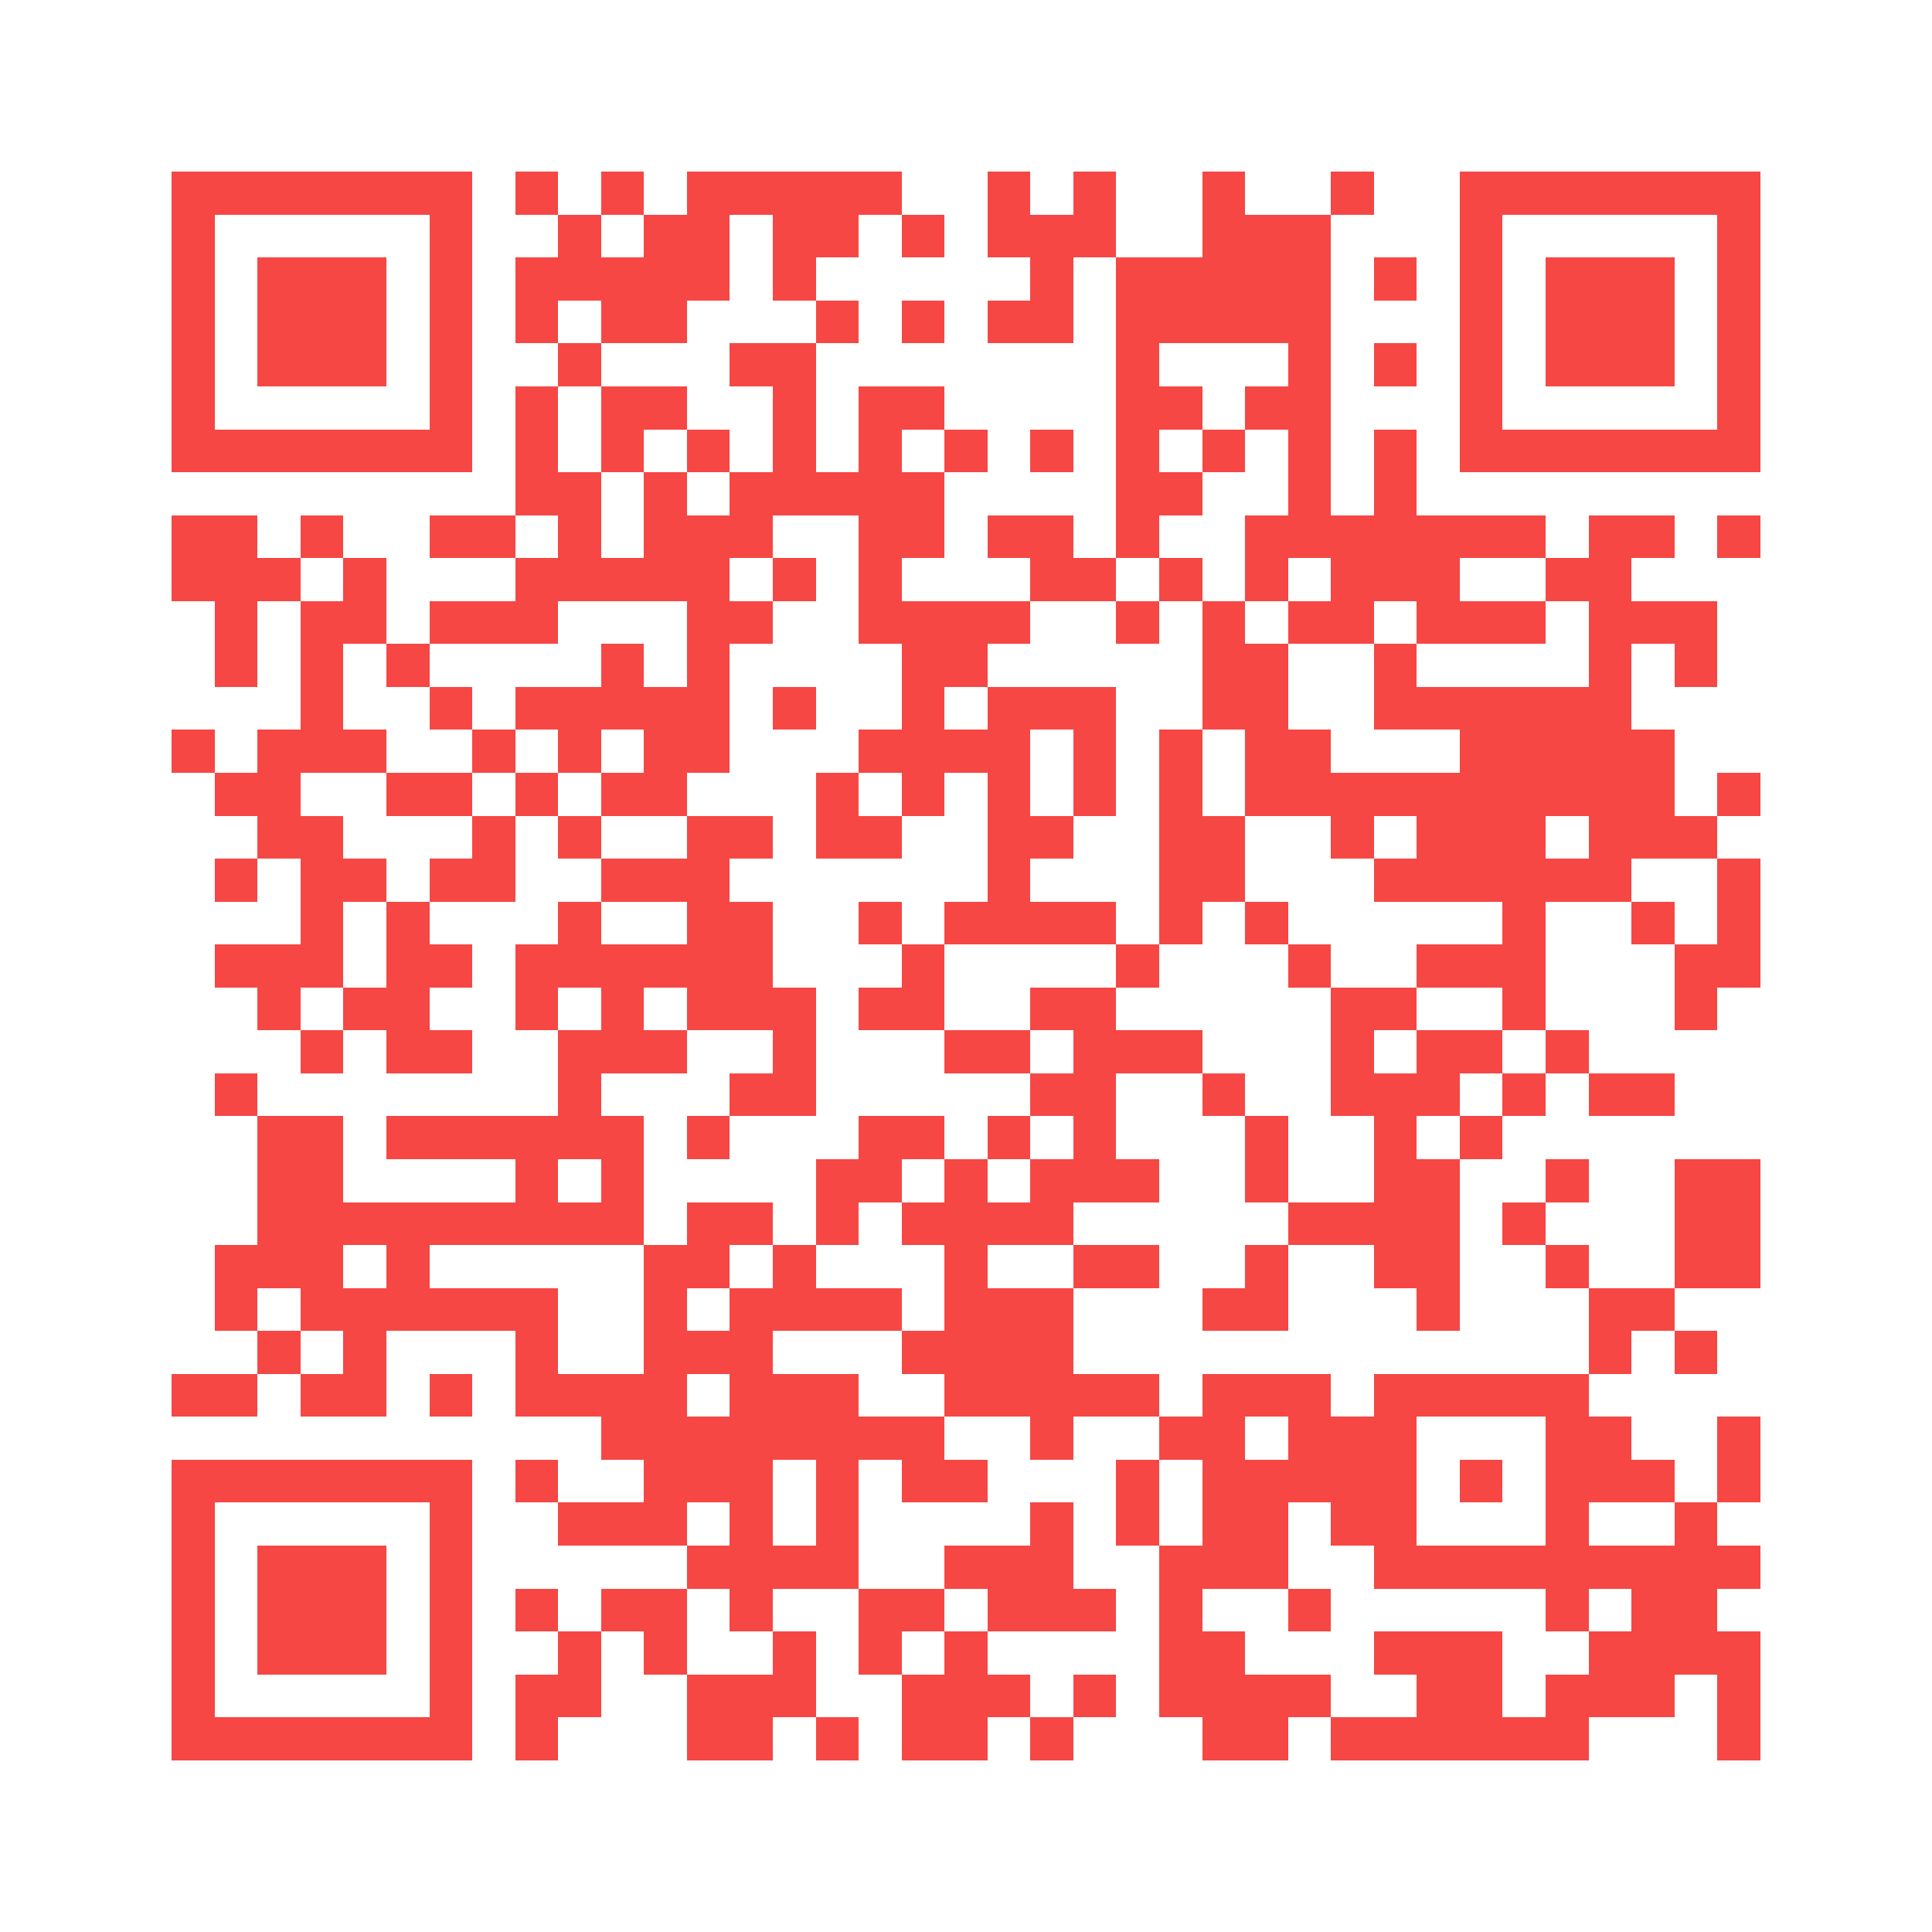 <?xml version="1.0" standalone="yes"?><svg xmlns="http://www.w3.org/2000/svg" version="1.1" width="256" height="256"><g width="256" height="256">
<rect x="0" y="0" width="256" height="256" style="fill:#ffffff;shape-rendering:crispEdges;"/>
<rect x="22.756" y="22.756" width="5.689" height="5.689" style="fill:#f64744;shape-rendering:crispEdges;"/>
<rect x="28.444" y="22.756" width="5.689" height="5.689" style="fill:#f64744;shape-rendering:crispEdges;"/>
<rect x="34.133" y="22.756" width="5.689" height="5.689" style="fill:#f64744;shape-rendering:crispEdges;"/>
<rect x="39.822" y="22.756" width="5.689" height="5.689" style="fill:#f64744;shape-rendering:crispEdges;"/>
<rect x="45.511" y="22.756" width="5.689" height="5.689" style="fill:#f64744;shape-rendering:crispEdges;"/>
<rect x="51.2" y="22.756" width="5.689" height="5.689" style="fill:#f64744;shape-rendering:crispEdges;"/>
<rect x="56.889" y="22.756" width="5.689" height="5.689" style="fill:#f64744;shape-rendering:crispEdges;"/>
<rect x="68.267" y="22.756" width="5.689" height="5.689" style="fill:#f64744;shape-rendering:crispEdges;"/>
<rect x="79.644" y="22.756" width="5.689" height="5.689" style="fill:#f64744;shape-rendering:crispEdges;"/>
<rect x="91.022" y="22.756" width="5.689" height="5.689" style="fill:#f64744;shape-rendering:crispEdges;"/>
<rect x="96.711" y="22.756" width="5.689" height="5.689" style="fill:#f64744;shape-rendering:crispEdges;"/>
<rect x="102.4" y="22.756" width="5.689" height="5.689" style="fill:#f64744;shape-rendering:crispEdges;"/>
<rect x="108.089" y="22.756" width="5.689" height="5.689" style="fill:#f64744;shape-rendering:crispEdges;"/>
<rect x="113.778" y="22.756" width="5.689" height="5.689" style="fill:#f64744;shape-rendering:crispEdges;"/>
<rect x="130.844" y="22.756" width="5.689" height="5.689" style="fill:#f64744;shape-rendering:crispEdges;"/>
<rect x="142.222" y="22.756" width="5.689" height="5.689" style="fill:#f64744;shape-rendering:crispEdges;"/>
<rect x="159.289" y="22.756" width="5.689" height="5.689" style="fill:#f64744;shape-rendering:crispEdges;"/>
<rect x="176.356" y="22.756" width="5.689" height="5.689" style="fill:#f64744;shape-rendering:crispEdges;"/>
<rect x="193.422" y="22.756" width="5.689" height="5.689" style="fill:#f64744;shape-rendering:crispEdges;"/>
<rect x="199.111" y="22.756" width="5.689" height="5.689" style="fill:#f64744;shape-rendering:crispEdges;"/>
<rect x="204.8" y="22.756" width="5.689" height="5.689" style="fill:#f64744;shape-rendering:crispEdges;"/>
<rect x="210.489" y="22.756" width="5.689" height="5.689" style="fill:#f64744;shape-rendering:crispEdges;"/>
<rect x="216.178" y="22.756" width="5.689" height="5.689" style="fill:#f64744;shape-rendering:crispEdges;"/>
<rect x="221.867" y="22.756" width="5.689" height="5.689" style="fill:#f64744;shape-rendering:crispEdges;"/>
<rect x="227.556" y="22.756" width="5.689" height="5.689" style="fill:#f64744;shape-rendering:crispEdges;"/>
<rect x="22.756" y="28.444" width="5.689" height="5.689" style="fill:#f64744;shape-rendering:crispEdges;"/>
<rect x="56.889" y="28.444" width="5.689" height="5.689" style="fill:#f64744;shape-rendering:crispEdges;"/>
<rect x="73.956" y="28.444" width="5.689" height="5.689" style="fill:#f64744;shape-rendering:crispEdges;"/>
<rect x="85.333" y="28.444" width="5.689" height="5.689" style="fill:#f64744;shape-rendering:crispEdges;"/>
<rect x="91.022" y="28.444" width="5.689" height="5.689" style="fill:#f64744;shape-rendering:crispEdges;"/>
<rect x="102.4" y="28.444" width="5.689" height="5.689" style="fill:#f64744;shape-rendering:crispEdges;"/>
<rect x="108.089" y="28.444" width="5.689" height="5.689" style="fill:#f64744;shape-rendering:crispEdges;"/>
<rect x="119.467" y="28.444" width="5.689" height="5.689" style="fill:#f64744;shape-rendering:crispEdges;"/>
<rect x="130.844" y="28.444" width="5.689" height="5.689" style="fill:#f64744;shape-rendering:crispEdges;"/>
<rect x="136.533" y="28.444" width="5.689" height="5.689" style="fill:#f64744;shape-rendering:crispEdges;"/>
<rect x="142.222" y="28.444" width="5.689" height="5.689" style="fill:#f64744;shape-rendering:crispEdges;"/>
<rect x="159.289" y="28.444" width="5.689" height="5.689" style="fill:#f64744;shape-rendering:crispEdges;"/>
<rect x="164.978" y="28.444" width="5.689" height="5.689" style="fill:#f64744;shape-rendering:crispEdges;"/>
<rect x="170.667" y="28.444" width="5.689" height="5.689" style="fill:#f64744;shape-rendering:crispEdges;"/>
<rect x="193.422" y="28.444" width="5.689" height="5.689" style="fill:#f64744;shape-rendering:crispEdges;"/>
<rect x="227.556" y="28.444" width="5.689" height="5.689" style="fill:#f64744;shape-rendering:crispEdges;"/>
<rect x="22.756" y="34.133" width="5.689" height="5.689" style="fill:#f64744;shape-rendering:crispEdges;"/>
<rect x="34.133" y="34.133" width="5.689" height="5.689" style="fill:#f64744;shape-rendering:crispEdges;"/>
<rect x="39.822" y="34.133" width="5.689" height="5.689" style="fill:#f64744;shape-rendering:crispEdges;"/>
<rect x="45.511" y="34.133" width="5.689" height="5.689" style="fill:#f64744;shape-rendering:crispEdges;"/>
<rect x="56.889" y="34.133" width="5.689" height="5.689" style="fill:#f64744;shape-rendering:crispEdges;"/>
<rect x="68.267" y="34.133" width="5.689" height="5.689" style="fill:#f64744;shape-rendering:crispEdges;"/>
<rect x="73.956" y="34.133" width="5.689" height="5.689" style="fill:#f64744;shape-rendering:crispEdges;"/>
<rect x="79.644" y="34.133" width="5.689" height="5.689" style="fill:#f64744;shape-rendering:crispEdges;"/>
<rect x="85.333" y="34.133" width="5.689" height="5.689" style="fill:#f64744;shape-rendering:crispEdges;"/>
<rect x="91.022" y="34.133" width="5.689" height="5.689" style="fill:#f64744;shape-rendering:crispEdges;"/>
<rect x="102.4" y="34.133" width="5.689" height="5.689" style="fill:#f64744;shape-rendering:crispEdges;"/>
<rect x="136.533" y="34.133" width="5.689" height="5.689" style="fill:#f64744;shape-rendering:crispEdges;"/>
<rect x="147.911" y="34.133" width="5.689" height="5.689" style="fill:#f64744;shape-rendering:crispEdges;"/>
<rect x="153.6" y="34.133" width="5.689" height="5.689" style="fill:#f64744;shape-rendering:crispEdges;"/>
<rect x="159.289" y="34.133" width="5.689" height="5.689" style="fill:#f64744;shape-rendering:crispEdges;"/>
<rect x="164.978" y="34.133" width="5.689" height="5.689" style="fill:#f64744;shape-rendering:crispEdges;"/>
<rect x="170.667" y="34.133" width="5.689" height="5.689" style="fill:#f64744;shape-rendering:crispEdges;"/>
<rect x="182.044" y="34.133" width="5.689" height="5.689" style="fill:#f64744;shape-rendering:crispEdges;"/>
<rect x="193.422" y="34.133" width="5.689" height="5.689" style="fill:#f64744;shape-rendering:crispEdges;"/>
<rect x="204.8" y="34.133" width="5.689" height="5.689" style="fill:#f64744;shape-rendering:crispEdges;"/>
<rect x="210.489" y="34.133" width="5.689" height="5.689" style="fill:#f64744;shape-rendering:crispEdges;"/>
<rect x="216.178" y="34.133" width="5.689" height="5.689" style="fill:#f64744;shape-rendering:crispEdges;"/>
<rect x="227.556" y="34.133" width="5.689" height="5.689" style="fill:#f64744;shape-rendering:crispEdges;"/>
<rect x="22.756" y="39.822" width="5.689" height="5.689" style="fill:#f64744;shape-rendering:crispEdges;"/>
<rect x="34.133" y="39.822" width="5.689" height="5.689" style="fill:#f64744;shape-rendering:crispEdges;"/>
<rect x="39.822" y="39.822" width="5.689" height="5.689" style="fill:#f64744;shape-rendering:crispEdges;"/>
<rect x="45.511" y="39.822" width="5.689" height="5.689" style="fill:#f64744;shape-rendering:crispEdges;"/>
<rect x="56.889" y="39.822" width="5.689" height="5.689" style="fill:#f64744;shape-rendering:crispEdges;"/>
<rect x="68.267" y="39.822" width="5.689" height="5.689" style="fill:#f64744;shape-rendering:crispEdges;"/>
<rect x="79.644" y="39.822" width="5.689" height="5.689" style="fill:#f64744;shape-rendering:crispEdges;"/>
<rect x="85.333" y="39.822" width="5.689" height="5.689" style="fill:#f64744;shape-rendering:crispEdges;"/>
<rect x="108.089" y="39.822" width="5.689" height="5.689" style="fill:#f64744;shape-rendering:crispEdges;"/>
<rect x="119.467" y="39.822" width="5.689" height="5.689" style="fill:#f64744;shape-rendering:crispEdges;"/>
<rect x="130.844" y="39.822" width="5.689" height="5.689" style="fill:#f64744;shape-rendering:crispEdges;"/>
<rect x="136.533" y="39.822" width="5.689" height="5.689" style="fill:#f64744;shape-rendering:crispEdges;"/>
<rect x="147.911" y="39.822" width="5.689" height="5.689" style="fill:#f64744;shape-rendering:crispEdges;"/>
<rect x="153.6" y="39.822" width="5.689" height="5.689" style="fill:#f64744;shape-rendering:crispEdges;"/>
<rect x="159.289" y="39.822" width="5.689" height="5.689" style="fill:#f64744;shape-rendering:crispEdges;"/>
<rect x="164.978" y="39.822" width="5.689" height="5.689" style="fill:#f64744;shape-rendering:crispEdges;"/>
<rect x="170.667" y="39.822" width="5.689" height="5.689" style="fill:#f64744;shape-rendering:crispEdges;"/>
<rect x="193.422" y="39.822" width="5.689" height="5.689" style="fill:#f64744;shape-rendering:crispEdges;"/>
<rect x="204.8" y="39.822" width="5.689" height="5.689" style="fill:#f64744;shape-rendering:crispEdges;"/>
<rect x="210.489" y="39.822" width="5.689" height="5.689" style="fill:#f64744;shape-rendering:crispEdges;"/>
<rect x="216.178" y="39.822" width="5.689" height="5.689" style="fill:#f64744;shape-rendering:crispEdges;"/>
<rect x="227.556" y="39.822" width="5.689" height="5.689" style="fill:#f64744;shape-rendering:crispEdges;"/>
<rect x="22.756" y="45.511" width="5.689" height="5.689" style="fill:#f64744;shape-rendering:crispEdges;"/>
<rect x="34.133" y="45.511" width="5.689" height="5.689" style="fill:#f64744;shape-rendering:crispEdges;"/>
<rect x="39.822" y="45.511" width="5.689" height="5.689" style="fill:#f64744;shape-rendering:crispEdges;"/>
<rect x="45.511" y="45.511" width="5.689" height="5.689" style="fill:#f64744;shape-rendering:crispEdges;"/>
<rect x="56.889" y="45.511" width="5.689" height="5.689" style="fill:#f64744;shape-rendering:crispEdges;"/>
<rect x="73.956" y="45.511" width="5.689" height="5.689" style="fill:#f64744;shape-rendering:crispEdges;"/>
<rect x="96.711" y="45.511" width="5.689" height="5.689" style="fill:#f64744;shape-rendering:crispEdges;"/>
<rect x="102.4" y="45.511" width="5.689" height="5.689" style="fill:#f64744;shape-rendering:crispEdges;"/>
<rect x="147.911" y="45.511" width="5.689" height="5.689" style="fill:#f64744;shape-rendering:crispEdges;"/>
<rect x="170.667" y="45.511" width="5.689" height="5.689" style="fill:#f64744;shape-rendering:crispEdges;"/>
<rect x="182.044" y="45.511" width="5.689" height="5.689" style="fill:#f64744;shape-rendering:crispEdges;"/>
<rect x="193.422" y="45.511" width="5.689" height="5.689" style="fill:#f64744;shape-rendering:crispEdges;"/>
<rect x="204.8" y="45.511" width="5.689" height="5.689" style="fill:#f64744;shape-rendering:crispEdges;"/>
<rect x="210.489" y="45.511" width="5.689" height="5.689" style="fill:#f64744;shape-rendering:crispEdges;"/>
<rect x="216.178" y="45.511" width="5.689" height="5.689" style="fill:#f64744;shape-rendering:crispEdges;"/>
<rect x="227.556" y="45.511" width="5.689" height="5.689" style="fill:#f64744;shape-rendering:crispEdges;"/>
<rect x="22.756" y="51.2" width="5.689" height="5.689" style="fill:#f64744;shape-rendering:crispEdges;"/>
<rect x="56.889" y="51.2" width="5.689" height="5.689" style="fill:#f64744;shape-rendering:crispEdges;"/>
<rect x="68.267" y="51.2" width="5.689" height="5.689" style="fill:#f64744;shape-rendering:crispEdges;"/>
<rect x="79.644" y="51.2" width="5.689" height="5.689" style="fill:#f64744;shape-rendering:crispEdges;"/>
<rect x="85.333" y="51.2" width="5.689" height="5.689" style="fill:#f64744;shape-rendering:crispEdges;"/>
<rect x="102.4" y="51.2" width="5.689" height="5.689" style="fill:#f64744;shape-rendering:crispEdges;"/>
<rect x="113.778" y="51.2" width="5.689" height="5.689" style="fill:#f64744;shape-rendering:crispEdges;"/>
<rect x="119.467" y="51.2" width="5.689" height="5.689" style="fill:#f64744;shape-rendering:crispEdges;"/>
<rect x="147.911" y="51.2" width="5.689" height="5.689" style="fill:#f64744;shape-rendering:crispEdges;"/>
<rect x="153.6" y="51.2" width="5.689" height="5.689" style="fill:#f64744;shape-rendering:crispEdges;"/>
<rect x="164.978" y="51.2" width="5.689" height="5.689" style="fill:#f64744;shape-rendering:crispEdges;"/>
<rect x="170.667" y="51.2" width="5.689" height="5.689" style="fill:#f64744;shape-rendering:crispEdges;"/>
<rect x="193.422" y="51.2" width="5.689" height="5.689" style="fill:#f64744;shape-rendering:crispEdges;"/>
<rect x="227.556" y="51.2" width="5.689" height="5.689" style="fill:#f64744;shape-rendering:crispEdges;"/>
<rect x="22.756" y="56.889" width="5.689" height="5.689" style="fill:#f64744;shape-rendering:crispEdges;"/>
<rect x="28.444" y="56.889" width="5.689" height="5.689" style="fill:#f64744;shape-rendering:crispEdges;"/>
<rect x="34.133" y="56.889" width="5.689" height="5.689" style="fill:#f64744;shape-rendering:crispEdges;"/>
<rect x="39.822" y="56.889" width="5.689" height="5.689" style="fill:#f64744;shape-rendering:crispEdges;"/>
<rect x="45.511" y="56.889" width="5.689" height="5.689" style="fill:#f64744;shape-rendering:crispEdges;"/>
<rect x="51.2" y="56.889" width="5.689" height="5.689" style="fill:#f64744;shape-rendering:crispEdges;"/>
<rect x="56.889" y="56.889" width="5.689" height="5.689" style="fill:#f64744;shape-rendering:crispEdges;"/>
<rect x="68.267" y="56.889" width="5.689" height="5.689" style="fill:#f64744;shape-rendering:crispEdges;"/>
<rect x="79.644" y="56.889" width="5.689" height="5.689" style="fill:#f64744;shape-rendering:crispEdges;"/>
<rect x="91.022" y="56.889" width="5.689" height="5.689" style="fill:#f64744;shape-rendering:crispEdges;"/>
<rect x="102.4" y="56.889" width="5.689" height="5.689" style="fill:#f64744;shape-rendering:crispEdges;"/>
<rect x="113.778" y="56.889" width="5.689" height="5.689" style="fill:#f64744;shape-rendering:crispEdges;"/>
<rect x="125.156" y="56.889" width="5.689" height="5.689" style="fill:#f64744;shape-rendering:crispEdges;"/>
<rect x="136.533" y="56.889" width="5.689" height="5.689" style="fill:#f64744;shape-rendering:crispEdges;"/>
<rect x="147.911" y="56.889" width="5.689" height="5.689" style="fill:#f64744;shape-rendering:crispEdges;"/>
<rect x="159.289" y="56.889" width="5.689" height="5.689" style="fill:#f64744;shape-rendering:crispEdges;"/>
<rect x="170.667" y="56.889" width="5.689" height="5.689" style="fill:#f64744;shape-rendering:crispEdges;"/>
<rect x="182.044" y="56.889" width="5.689" height="5.689" style="fill:#f64744;shape-rendering:crispEdges;"/>
<rect x="193.422" y="56.889" width="5.689" height="5.689" style="fill:#f64744;shape-rendering:crispEdges;"/>
<rect x="199.111" y="56.889" width="5.689" height="5.689" style="fill:#f64744;shape-rendering:crispEdges;"/>
<rect x="204.8" y="56.889" width="5.689" height="5.689" style="fill:#f64744;shape-rendering:crispEdges;"/>
<rect x="210.489" y="56.889" width="5.689" height="5.689" style="fill:#f64744;shape-rendering:crispEdges;"/>
<rect x="216.178" y="56.889" width="5.689" height="5.689" style="fill:#f64744;shape-rendering:crispEdges;"/>
<rect x="221.867" y="56.889" width="5.689" height="5.689" style="fill:#f64744;shape-rendering:crispEdges;"/>
<rect x="227.556" y="56.889" width="5.689" height="5.689" style="fill:#f64744;shape-rendering:crispEdges;"/>
<rect x="68.267" y="62.578" width="5.689" height="5.689" style="fill:#f64744;shape-rendering:crispEdges;"/>
<rect x="73.956" y="62.578" width="5.689" height="5.689" style="fill:#f64744;shape-rendering:crispEdges;"/>
<rect x="85.333" y="62.578" width="5.689" height="5.689" style="fill:#f64744;shape-rendering:crispEdges;"/>
<rect x="96.711" y="62.578" width="5.689" height="5.689" style="fill:#f64744;shape-rendering:crispEdges;"/>
<rect x="102.4" y="62.578" width="5.689" height="5.689" style="fill:#f64744;shape-rendering:crispEdges;"/>
<rect x="108.089" y="62.578" width="5.689" height="5.689" style="fill:#f64744;shape-rendering:crispEdges;"/>
<rect x="113.778" y="62.578" width="5.689" height="5.689" style="fill:#f64744;shape-rendering:crispEdges;"/>
<rect x="119.467" y="62.578" width="5.689" height="5.689" style="fill:#f64744;shape-rendering:crispEdges;"/>
<rect x="147.911" y="62.578" width="5.689" height="5.689" style="fill:#f64744;shape-rendering:crispEdges;"/>
<rect x="153.6" y="62.578" width="5.689" height="5.689" style="fill:#f64744;shape-rendering:crispEdges;"/>
<rect x="170.667" y="62.578" width="5.689" height="5.689" style="fill:#f64744;shape-rendering:crispEdges;"/>
<rect x="182.044" y="62.578" width="5.689" height="5.689" style="fill:#f64744;shape-rendering:crispEdges;"/>
<rect x="22.756" y="68.267" width="5.689" height="5.689" style="fill:#f64744;shape-rendering:crispEdges;"/>
<rect x="28.444" y="68.267" width="5.689" height="5.689" style="fill:#f64744;shape-rendering:crispEdges;"/>
<rect x="39.822" y="68.267" width="5.689" height="5.689" style="fill:#f64744;shape-rendering:crispEdges;"/>
<rect x="56.889" y="68.267" width="5.689" height="5.689" style="fill:#f64744;shape-rendering:crispEdges;"/>
<rect x="62.578" y="68.267" width="5.689" height="5.689" style="fill:#f64744;shape-rendering:crispEdges;"/>
<rect x="73.956" y="68.267" width="5.689" height="5.689" style="fill:#f64744;shape-rendering:crispEdges;"/>
<rect x="85.333" y="68.267" width="5.689" height="5.689" style="fill:#f64744;shape-rendering:crispEdges;"/>
<rect x="91.022" y="68.267" width="5.689" height="5.689" style="fill:#f64744;shape-rendering:crispEdges;"/>
<rect x="96.711" y="68.267" width="5.689" height="5.689" style="fill:#f64744;shape-rendering:crispEdges;"/>
<rect x="113.778" y="68.267" width="5.689" height="5.689" style="fill:#f64744;shape-rendering:crispEdges;"/>
<rect x="119.467" y="68.267" width="5.689" height="5.689" style="fill:#f64744;shape-rendering:crispEdges;"/>
<rect x="130.844" y="68.267" width="5.689" height="5.689" style="fill:#f64744;shape-rendering:crispEdges;"/>
<rect x="136.533" y="68.267" width="5.689" height="5.689" style="fill:#f64744;shape-rendering:crispEdges;"/>
<rect x="147.911" y="68.267" width="5.689" height="5.689" style="fill:#f64744;shape-rendering:crispEdges;"/>
<rect x="164.978" y="68.267" width="5.689" height="5.689" style="fill:#f64744;shape-rendering:crispEdges;"/>
<rect x="170.667" y="68.267" width="5.689" height="5.689" style="fill:#f64744;shape-rendering:crispEdges;"/>
<rect x="176.356" y="68.267" width="5.689" height="5.689" style="fill:#f64744;shape-rendering:crispEdges;"/>
<rect x="182.044" y="68.267" width="5.689" height="5.689" style="fill:#f64744;shape-rendering:crispEdges;"/>
<rect x="187.733" y="68.267" width="5.689" height="5.689" style="fill:#f64744;shape-rendering:crispEdges;"/>
<rect x="193.422" y="68.267" width="5.689" height="5.689" style="fill:#f64744;shape-rendering:crispEdges;"/>
<rect x="199.111" y="68.267" width="5.689" height="5.689" style="fill:#f64744;shape-rendering:crispEdges;"/>
<rect x="210.489" y="68.267" width="5.689" height="5.689" style="fill:#f64744;shape-rendering:crispEdges;"/>
<rect x="216.178" y="68.267" width="5.689" height="5.689" style="fill:#f64744;shape-rendering:crispEdges;"/>
<rect x="227.556" y="68.267" width="5.689" height="5.689" style="fill:#f64744;shape-rendering:crispEdges;"/>
<rect x="22.756" y="73.956" width="5.689" height="5.689" style="fill:#f64744;shape-rendering:crispEdges;"/>
<rect x="28.444" y="73.956" width="5.689" height="5.689" style="fill:#f64744;shape-rendering:crispEdges;"/>
<rect x="34.133" y="73.956" width="5.689" height="5.689" style="fill:#f64744;shape-rendering:crispEdges;"/>
<rect x="45.511" y="73.956" width="5.689" height="5.689" style="fill:#f64744;shape-rendering:crispEdges;"/>
<rect x="68.267" y="73.956" width="5.689" height="5.689" style="fill:#f64744;shape-rendering:crispEdges;"/>
<rect x="73.956" y="73.956" width="5.689" height="5.689" style="fill:#f64744;shape-rendering:crispEdges;"/>
<rect x="79.644" y="73.956" width="5.689" height="5.689" style="fill:#f64744;shape-rendering:crispEdges;"/>
<rect x="85.333" y="73.956" width="5.689" height="5.689" style="fill:#f64744;shape-rendering:crispEdges;"/>
<rect x="91.022" y="73.956" width="5.689" height="5.689" style="fill:#f64744;shape-rendering:crispEdges;"/>
<rect x="102.4" y="73.956" width="5.689" height="5.689" style="fill:#f64744;shape-rendering:crispEdges;"/>
<rect x="113.778" y="73.956" width="5.689" height="5.689" style="fill:#f64744;shape-rendering:crispEdges;"/>
<rect x="136.533" y="73.956" width="5.689" height="5.689" style="fill:#f64744;shape-rendering:crispEdges;"/>
<rect x="142.222" y="73.956" width="5.689" height="5.689" style="fill:#f64744;shape-rendering:crispEdges;"/>
<rect x="153.6" y="73.956" width="5.689" height="5.689" style="fill:#f64744;shape-rendering:crispEdges;"/>
<rect x="164.978" y="73.956" width="5.689" height="5.689" style="fill:#f64744;shape-rendering:crispEdges;"/>
<rect x="176.356" y="73.956" width="5.689" height="5.689" style="fill:#f64744;shape-rendering:crispEdges;"/>
<rect x="182.044" y="73.956" width="5.689" height="5.689" style="fill:#f64744;shape-rendering:crispEdges;"/>
<rect x="187.733" y="73.956" width="5.689" height="5.689" style="fill:#f64744;shape-rendering:crispEdges;"/>
<rect x="204.8" y="73.956" width="5.689" height="5.689" style="fill:#f64744;shape-rendering:crispEdges;"/>
<rect x="210.489" y="73.956" width="5.689" height="5.689" style="fill:#f64744;shape-rendering:crispEdges;"/>
<rect x="28.444" y="79.644" width="5.689" height="5.689" style="fill:#f64744;shape-rendering:crispEdges;"/>
<rect x="39.822" y="79.644" width="5.689" height="5.689" style="fill:#f64744;shape-rendering:crispEdges;"/>
<rect x="45.511" y="79.644" width="5.689" height="5.689" style="fill:#f64744;shape-rendering:crispEdges;"/>
<rect x="56.889" y="79.644" width="5.689" height="5.689" style="fill:#f64744;shape-rendering:crispEdges;"/>
<rect x="62.578" y="79.644" width="5.689" height="5.689" style="fill:#f64744;shape-rendering:crispEdges;"/>
<rect x="68.267" y="79.644" width="5.689" height="5.689" style="fill:#f64744;shape-rendering:crispEdges;"/>
<rect x="91.022" y="79.644" width="5.689" height="5.689" style="fill:#f64744;shape-rendering:crispEdges;"/>
<rect x="96.711" y="79.644" width="5.689" height="5.689" style="fill:#f64744;shape-rendering:crispEdges;"/>
<rect x="113.778" y="79.644" width="5.689" height="5.689" style="fill:#f64744;shape-rendering:crispEdges;"/>
<rect x="119.467" y="79.644" width="5.689" height="5.689" style="fill:#f64744;shape-rendering:crispEdges;"/>
<rect x="125.156" y="79.644" width="5.689" height="5.689" style="fill:#f64744;shape-rendering:crispEdges;"/>
<rect x="130.844" y="79.644" width="5.689" height="5.689" style="fill:#f64744;shape-rendering:crispEdges;"/>
<rect x="147.911" y="79.644" width="5.689" height="5.689" style="fill:#f64744;shape-rendering:crispEdges;"/>
<rect x="159.289" y="79.644" width="5.689" height="5.689" style="fill:#f64744;shape-rendering:crispEdges;"/>
<rect x="170.667" y="79.644" width="5.689" height="5.689" style="fill:#f64744;shape-rendering:crispEdges;"/>
<rect x="176.356" y="79.644" width="5.689" height="5.689" style="fill:#f64744;shape-rendering:crispEdges;"/>
<rect x="187.733" y="79.644" width="5.689" height="5.689" style="fill:#f64744;shape-rendering:crispEdges;"/>
<rect x="193.422" y="79.644" width="5.689" height="5.689" style="fill:#f64744;shape-rendering:crispEdges;"/>
<rect x="199.111" y="79.644" width="5.689" height="5.689" style="fill:#f64744;shape-rendering:crispEdges;"/>
<rect x="210.489" y="79.644" width="5.689" height="5.689" style="fill:#f64744;shape-rendering:crispEdges;"/>
<rect x="216.178" y="79.644" width="5.689" height="5.689" style="fill:#f64744;shape-rendering:crispEdges;"/>
<rect x="221.867" y="79.644" width="5.689" height="5.689" style="fill:#f64744;shape-rendering:crispEdges;"/>
<rect x="28.444" y="85.333" width="5.689" height="5.689" style="fill:#f64744;shape-rendering:crispEdges;"/>
<rect x="39.822" y="85.333" width="5.689" height="5.689" style="fill:#f64744;shape-rendering:crispEdges;"/>
<rect x="51.2" y="85.333" width="5.689" height="5.689" style="fill:#f64744;shape-rendering:crispEdges;"/>
<rect x="79.644" y="85.333" width="5.689" height="5.689" style="fill:#f64744;shape-rendering:crispEdges;"/>
<rect x="91.022" y="85.333" width="5.689" height="5.689" style="fill:#f64744;shape-rendering:crispEdges;"/>
<rect x="119.467" y="85.333" width="5.689" height="5.689" style="fill:#f64744;shape-rendering:crispEdges;"/>
<rect x="125.156" y="85.333" width="5.689" height="5.689" style="fill:#f64744;shape-rendering:crispEdges;"/>
<rect x="159.289" y="85.333" width="5.689" height="5.689" style="fill:#f64744;shape-rendering:crispEdges;"/>
<rect x="164.978" y="85.333" width="5.689" height="5.689" style="fill:#f64744;shape-rendering:crispEdges;"/>
<rect x="182.044" y="85.333" width="5.689" height="5.689" style="fill:#f64744;shape-rendering:crispEdges;"/>
<rect x="210.489" y="85.333" width="5.689" height="5.689" style="fill:#f64744;shape-rendering:crispEdges;"/>
<rect x="221.867" y="85.333" width="5.689" height="5.689" style="fill:#f64744;shape-rendering:crispEdges;"/>
<rect x="39.822" y="91.022" width="5.689" height="5.689" style="fill:#f64744;shape-rendering:crispEdges;"/>
<rect x="56.889" y="91.022" width="5.689" height="5.689" style="fill:#f64744;shape-rendering:crispEdges;"/>
<rect x="68.267" y="91.022" width="5.689" height="5.689" style="fill:#f64744;shape-rendering:crispEdges;"/>
<rect x="73.956" y="91.022" width="5.689" height="5.689" style="fill:#f64744;shape-rendering:crispEdges;"/>
<rect x="79.644" y="91.022" width="5.689" height="5.689" style="fill:#f64744;shape-rendering:crispEdges;"/>
<rect x="85.333" y="91.022" width="5.689" height="5.689" style="fill:#f64744;shape-rendering:crispEdges;"/>
<rect x="91.022" y="91.022" width="5.689" height="5.689" style="fill:#f64744;shape-rendering:crispEdges;"/>
<rect x="102.4" y="91.022" width="5.689" height="5.689" style="fill:#f64744;shape-rendering:crispEdges;"/>
<rect x="119.467" y="91.022" width="5.689" height="5.689" style="fill:#f64744;shape-rendering:crispEdges;"/>
<rect x="130.844" y="91.022" width="5.689" height="5.689" style="fill:#f64744;shape-rendering:crispEdges;"/>
<rect x="136.533" y="91.022" width="5.689" height="5.689" style="fill:#f64744;shape-rendering:crispEdges;"/>
<rect x="142.222" y="91.022" width="5.689" height="5.689" style="fill:#f64744;shape-rendering:crispEdges;"/>
<rect x="159.289" y="91.022" width="5.689" height="5.689" style="fill:#f64744;shape-rendering:crispEdges;"/>
<rect x="164.978" y="91.022" width="5.689" height="5.689" style="fill:#f64744;shape-rendering:crispEdges;"/>
<rect x="182.044" y="91.022" width="5.689" height="5.689" style="fill:#f64744;shape-rendering:crispEdges;"/>
<rect x="187.733" y="91.022" width="5.689" height="5.689" style="fill:#f64744;shape-rendering:crispEdges;"/>
<rect x="193.422" y="91.022" width="5.689" height="5.689" style="fill:#f64744;shape-rendering:crispEdges;"/>
<rect x="199.111" y="91.022" width="5.689" height="5.689" style="fill:#f64744;shape-rendering:crispEdges;"/>
<rect x="204.8" y="91.022" width="5.689" height="5.689" style="fill:#f64744;shape-rendering:crispEdges;"/>
<rect x="210.489" y="91.022" width="5.689" height="5.689" style="fill:#f64744;shape-rendering:crispEdges;"/>
<rect x="22.756" y="96.711" width="5.689" height="5.689" style="fill:#f64744;shape-rendering:crispEdges;"/>
<rect x="34.133" y="96.711" width="5.689" height="5.689" style="fill:#f64744;shape-rendering:crispEdges;"/>
<rect x="39.822" y="96.711" width="5.689" height="5.689" style="fill:#f64744;shape-rendering:crispEdges;"/>
<rect x="45.511" y="96.711" width="5.689" height="5.689" style="fill:#f64744;shape-rendering:crispEdges;"/>
<rect x="62.578" y="96.711" width="5.689" height="5.689" style="fill:#f64744;shape-rendering:crispEdges;"/>
<rect x="73.956" y="96.711" width="5.689" height="5.689" style="fill:#f64744;shape-rendering:crispEdges;"/>
<rect x="85.333" y="96.711" width="5.689" height="5.689" style="fill:#f64744;shape-rendering:crispEdges;"/>
<rect x="91.022" y="96.711" width="5.689" height="5.689" style="fill:#f64744;shape-rendering:crispEdges;"/>
<rect x="113.778" y="96.711" width="5.689" height="5.689" style="fill:#f64744;shape-rendering:crispEdges;"/>
<rect x="119.467" y="96.711" width="5.689" height="5.689" style="fill:#f64744;shape-rendering:crispEdges;"/>
<rect x="125.156" y="96.711" width="5.689" height="5.689" style="fill:#f64744;shape-rendering:crispEdges;"/>
<rect x="130.844" y="96.711" width="5.689" height="5.689" style="fill:#f64744;shape-rendering:crispEdges;"/>
<rect x="142.222" y="96.711" width="5.689" height="5.689" style="fill:#f64744;shape-rendering:crispEdges;"/>
<rect x="153.6" y="96.711" width="5.689" height="5.689" style="fill:#f64744;shape-rendering:crispEdges;"/>
<rect x="164.978" y="96.711" width="5.689" height="5.689" style="fill:#f64744;shape-rendering:crispEdges;"/>
<rect x="170.667" y="96.711" width="5.689" height="5.689" style="fill:#f64744;shape-rendering:crispEdges;"/>
<rect x="193.422" y="96.711" width="5.689" height="5.689" style="fill:#f64744;shape-rendering:crispEdges;"/>
<rect x="199.111" y="96.711" width="5.689" height="5.689" style="fill:#f64744;shape-rendering:crispEdges;"/>
<rect x="204.8" y="96.711" width="5.689" height="5.689" style="fill:#f64744;shape-rendering:crispEdges;"/>
<rect x="210.489" y="96.711" width="5.689" height="5.689" style="fill:#f64744;shape-rendering:crispEdges;"/>
<rect x="216.178" y="96.711" width="5.689" height="5.689" style="fill:#f64744;shape-rendering:crispEdges;"/>
<rect x="28.444" y="102.4" width="5.689" height="5.689" style="fill:#f64744;shape-rendering:crispEdges;"/>
<rect x="34.133" y="102.4" width="5.689" height="5.689" style="fill:#f64744;shape-rendering:crispEdges;"/>
<rect x="51.2" y="102.4" width="5.689" height="5.689" style="fill:#f64744;shape-rendering:crispEdges;"/>
<rect x="56.889" y="102.4" width="5.689" height="5.689" style="fill:#f64744;shape-rendering:crispEdges;"/>
<rect x="68.267" y="102.4" width="5.689" height="5.689" style="fill:#f64744;shape-rendering:crispEdges;"/>
<rect x="79.644" y="102.4" width="5.689" height="5.689" style="fill:#f64744;shape-rendering:crispEdges;"/>
<rect x="85.333" y="102.4" width="5.689" height="5.689" style="fill:#f64744;shape-rendering:crispEdges;"/>
<rect x="108.089" y="102.4" width="5.689" height="5.689" style="fill:#f64744;shape-rendering:crispEdges;"/>
<rect x="119.467" y="102.4" width="5.689" height="5.689" style="fill:#f64744;shape-rendering:crispEdges;"/>
<rect x="130.844" y="102.4" width="5.689" height="5.689" style="fill:#f64744;shape-rendering:crispEdges;"/>
<rect x="142.222" y="102.4" width="5.689" height="5.689" style="fill:#f64744;shape-rendering:crispEdges;"/>
<rect x="153.6" y="102.4" width="5.689" height="5.689" style="fill:#f64744;shape-rendering:crispEdges;"/>
<rect x="164.978" y="102.4" width="5.689" height="5.689" style="fill:#f64744;shape-rendering:crispEdges;"/>
<rect x="170.667" y="102.4" width="5.689" height="5.689" style="fill:#f64744;shape-rendering:crispEdges;"/>
<rect x="176.356" y="102.4" width="5.689" height="5.689" style="fill:#f64744;shape-rendering:crispEdges;"/>
<rect x="182.044" y="102.4" width="5.689" height="5.689" style="fill:#f64744;shape-rendering:crispEdges;"/>
<rect x="187.733" y="102.4" width="5.689" height="5.689" style="fill:#f64744;shape-rendering:crispEdges;"/>
<rect x="193.422" y="102.4" width="5.689" height="5.689" style="fill:#f64744;shape-rendering:crispEdges;"/>
<rect x="199.111" y="102.4" width="5.689" height="5.689" style="fill:#f64744;shape-rendering:crispEdges;"/>
<rect x="204.8" y="102.4" width="5.689" height="5.689" style="fill:#f64744;shape-rendering:crispEdges;"/>
<rect x="210.489" y="102.4" width="5.689" height="5.689" style="fill:#f64744;shape-rendering:crispEdges;"/>
<rect x="216.178" y="102.4" width="5.689" height="5.689" style="fill:#f64744;shape-rendering:crispEdges;"/>
<rect x="227.556" y="102.4" width="5.689" height="5.689" style="fill:#f64744;shape-rendering:crispEdges;"/>
<rect x="34.133" y="108.089" width="5.689" height="5.689" style="fill:#f64744;shape-rendering:crispEdges;"/>
<rect x="39.822" y="108.089" width="5.689" height="5.689" style="fill:#f64744;shape-rendering:crispEdges;"/>
<rect x="62.578" y="108.089" width="5.689" height="5.689" style="fill:#f64744;shape-rendering:crispEdges;"/>
<rect x="73.956" y="108.089" width="5.689" height="5.689" style="fill:#f64744;shape-rendering:crispEdges;"/>
<rect x="91.022" y="108.089" width="5.689" height="5.689" style="fill:#f64744;shape-rendering:crispEdges;"/>
<rect x="96.711" y="108.089" width="5.689" height="5.689" style="fill:#f64744;shape-rendering:crispEdges;"/>
<rect x="108.089" y="108.089" width="5.689" height="5.689" style="fill:#f64744;shape-rendering:crispEdges;"/>
<rect x="113.778" y="108.089" width="5.689" height="5.689" style="fill:#f64744;shape-rendering:crispEdges;"/>
<rect x="130.844" y="108.089" width="5.689" height="5.689" style="fill:#f64744;shape-rendering:crispEdges;"/>
<rect x="136.533" y="108.089" width="5.689" height="5.689" style="fill:#f64744;shape-rendering:crispEdges;"/>
<rect x="153.6" y="108.089" width="5.689" height="5.689" style="fill:#f64744;shape-rendering:crispEdges;"/>
<rect x="159.289" y="108.089" width="5.689" height="5.689" style="fill:#f64744;shape-rendering:crispEdges;"/>
<rect x="176.356" y="108.089" width="5.689" height="5.689" style="fill:#f64744;shape-rendering:crispEdges;"/>
<rect x="187.733" y="108.089" width="5.689" height="5.689" style="fill:#f64744;shape-rendering:crispEdges;"/>
<rect x="193.422" y="108.089" width="5.689" height="5.689" style="fill:#f64744;shape-rendering:crispEdges;"/>
<rect x="199.111" y="108.089" width="5.689" height="5.689" style="fill:#f64744;shape-rendering:crispEdges;"/>
<rect x="210.489" y="108.089" width="5.689" height="5.689" style="fill:#f64744;shape-rendering:crispEdges;"/>
<rect x="216.178" y="108.089" width="5.689" height="5.689" style="fill:#f64744;shape-rendering:crispEdges;"/>
<rect x="221.867" y="108.089" width="5.689" height="5.689" style="fill:#f64744;shape-rendering:crispEdges;"/>
<rect x="28.444" y="113.778" width="5.689" height="5.689" style="fill:#f64744;shape-rendering:crispEdges;"/>
<rect x="39.822" y="113.778" width="5.689" height="5.689" style="fill:#f64744;shape-rendering:crispEdges;"/>
<rect x="45.511" y="113.778" width="5.689" height="5.689" style="fill:#f64744;shape-rendering:crispEdges;"/>
<rect x="56.889" y="113.778" width="5.689" height="5.689" style="fill:#f64744;shape-rendering:crispEdges;"/>
<rect x="62.578" y="113.778" width="5.689" height="5.689" style="fill:#f64744;shape-rendering:crispEdges;"/>
<rect x="79.644" y="113.778" width="5.689" height="5.689" style="fill:#f64744;shape-rendering:crispEdges;"/>
<rect x="85.333" y="113.778" width="5.689" height="5.689" style="fill:#f64744;shape-rendering:crispEdges;"/>
<rect x="91.022" y="113.778" width="5.689" height="5.689" style="fill:#f64744;shape-rendering:crispEdges;"/>
<rect x="130.844" y="113.778" width="5.689" height="5.689" style="fill:#f64744;shape-rendering:crispEdges;"/>
<rect x="153.6" y="113.778" width="5.689" height="5.689" style="fill:#f64744;shape-rendering:crispEdges;"/>
<rect x="159.289" y="113.778" width="5.689" height="5.689" style="fill:#f64744;shape-rendering:crispEdges;"/>
<rect x="182.044" y="113.778" width="5.689" height="5.689" style="fill:#f64744;shape-rendering:crispEdges;"/>
<rect x="187.733" y="113.778" width="5.689" height="5.689" style="fill:#f64744;shape-rendering:crispEdges;"/>
<rect x="193.422" y="113.778" width="5.689" height="5.689" style="fill:#f64744;shape-rendering:crispEdges;"/>
<rect x="199.111" y="113.778" width="5.689" height="5.689" style="fill:#f64744;shape-rendering:crispEdges;"/>
<rect x="204.8" y="113.778" width="5.689" height="5.689" style="fill:#f64744;shape-rendering:crispEdges;"/>
<rect x="210.489" y="113.778" width="5.689" height="5.689" style="fill:#f64744;shape-rendering:crispEdges;"/>
<rect x="227.556" y="113.778" width="5.689" height="5.689" style="fill:#f64744;shape-rendering:crispEdges;"/>
<rect x="39.822" y="119.467" width="5.689" height="5.689" style="fill:#f64744;shape-rendering:crispEdges;"/>
<rect x="51.2" y="119.467" width="5.689" height="5.689" style="fill:#f64744;shape-rendering:crispEdges;"/>
<rect x="73.956" y="119.467" width="5.689" height="5.689" style="fill:#f64744;shape-rendering:crispEdges;"/>
<rect x="91.022" y="119.467" width="5.689" height="5.689" style="fill:#f64744;shape-rendering:crispEdges;"/>
<rect x="96.711" y="119.467" width="5.689" height="5.689" style="fill:#f64744;shape-rendering:crispEdges;"/>
<rect x="113.778" y="119.467" width="5.689" height="5.689" style="fill:#f64744;shape-rendering:crispEdges;"/>
<rect x="125.156" y="119.467" width="5.689" height="5.689" style="fill:#f64744;shape-rendering:crispEdges;"/>
<rect x="130.844" y="119.467" width="5.689" height="5.689" style="fill:#f64744;shape-rendering:crispEdges;"/>
<rect x="136.533" y="119.467" width="5.689" height="5.689" style="fill:#f64744;shape-rendering:crispEdges;"/>
<rect x="142.222" y="119.467" width="5.689" height="5.689" style="fill:#f64744;shape-rendering:crispEdges;"/>
<rect x="153.6" y="119.467" width="5.689" height="5.689" style="fill:#f64744;shape-rendering:crispEdges;"/>
<rect x="164.978" y="119.467" width="5.689" height="5.689" style="fill:#f64744;shape-rendering:crispEdges;"/>
<rect x="199.111" y="119.467" width="5.689" height="5.689" style="fill:#f64744;shape-rendering:crispEdges;"/>
<rect x="216.178" y="119.467" width="5.689" height="5.689" style="fill:#f64744;shape-rendering:crispEdges;"/>
<rect x="227.556" y="119.467" width="5.689" height="5.689" style="fill:#f64744;shape-rendering:crispEdges;"/>
<rect x="28.444" y="125.156" width="5.689" height="5.689" style="fill:#f64744;shape-rendering:crispEdges;"/>
<rect x="34.133" y="125.156" width="5.689" height="5.689" style="fill:#f64744;shape-rendering:crispEdges;"/>
<rect x="39.822" y="125.156" width="5.689" height="5.689" style="fill:#f64744;shape-rendering:crispEdges;"/>
<rect x="51.2" y="125.156" width="5.689" height="5.689" style="fill:#f64744;shape-rendering:crispEdges;"/>
<rect x="56.889" y="125.156" width="5.689" height="5.689" style="fill:#f64744;shape-rendering:crispEdges;"/>
<rect x="68.267" y="125.156" width="5.689" height="5.689" style="fill:#f64744;shape-rendering:crispEdges;"/>
<rect x="73.956" y="125.156" width="5.689" height="5.689" style="fill:#f64744;shape-rendering:crispEdges;"/>
<rect x="79.644" y="125.156" width="5.689" height="5.689" style="fill:#f64744;shape-rendering:crispEdges;"/>
<rect x="85.333" y="125.156" width="5.689" height="5.689" style="fill:#f64744;shape-rendering:crispEdges;"/>
<rect x="91.022" y="125.156" width="5.689" height="5.689" style="fill:#f64744;shape-rendering:crispEdges;"/>
<rect x="96.711" y="125.156" width="5.689" height="5.689" style="fill:#f64744;shape-rendering:crispEdges;"/>
<rect x="119.467" y="125.156" width="5.689" height="5.689" style="fill:#f64744;shape-rendering:crispEdges;"/>
<rect x="147.911" y="125.156" width="5.689" height="5.689" style="fill:#f64744;shape-rendering:crispEdges;"/>
<rect x="170.667" y="125.156" width="5.689" height="5.689" style="fill:#f64744;shape-rendering:crispEdges;"/>
<rect x="187.733" y="125.156" width="5.689" height="5.689" style="fill:#f64744;shape-rendering:crispEdges;"/>
<rect x="193.422" y="125.156" width="5.689" height="5.689" style="fill:#f64744;shape-rendering:crispEdges;"/>
<rect x="199.111" y="125.156" width="5.689" height="5.689" style="fill:#f64744;shape-rendering:crispEdges;"/>
<rect x="221.867" y="125.156" width="5.689" height="5.689" style="fill:#f64744;shape-rendering:crispEdges;"/>
<rect x="227.556" y="125.156" width="5.689" height="5.689" style="fill:#f64744;shape-rendering:crispEdges;"/>
<rect x="34.133" y="130.844" width="5.689" height="5.689" style="fill:#f64744;shape-rendering:crispEdges;"/>
<rect x="45.511" y="130.844" width="5.689" height="5.689" style="fill:#f64744;shape-rendering:crispEdges;"/>
<rect x="51.2" y="130.844" width="5.689" height="5.689" style="fill:#f64744;shape-rendering:crispEdges;"/>
<rect x="68.267" y="130.844" width="5.689" height="5.689" style="fill:#f64744;shape-rendering:crispEdges;"/>
<rect x="79.644" y="130.844" width="5.689" height="5.689" style="fill:#f64744;shape-rendering:crispEdges;"/>
<rect x="91.022" y="130.844" width="5.689" height="5.689" style="fill:#f64744;shape-rendering:crispEdges;"/>
<rect x="96.711" y="130.844" width="5.689" height="5.689" style="fill:#f64744;shape-rendering:crispEdges;"/>
<rect x="102.4" y="130.844" width="5.689" height="5.689" style="fill:#f64744;shape-rendering:crispEdges;"/>
<rect x="113.778" y="130.844" width="5.689" height="5.689" style="fill:#f64744;shape-rendering:crispEdges;"/>
<rect x="119.467" y="130.844" width="5.689" height="5.689" style="fill:#f64744;shape-rendering:crispEdges;"/>
<rect x="136.533" y="130.844" width="5.689" height="5.689" style="fill:#f64744;shape-rendering:crispEdges;"/>
<rect x="142.222" y="130.844" width="5.689" height="5.689" style="fill:#f64744;shape-rendering:crispEdges;"/>
<rect x="176.356" y="130.844" width="5.689" height="5.689" style="fill:#f64744;shape-rendering:crispEdges;"/>
<rect x="182.044" y="130.844" width="5.689" height="5.689" style="fill:#f64744;shape-rendering:crispEdges;"/>
<rect x="199.111" y="130.844" width="5.689" height="5.689" style="fill:#f64744;shape-rendering:crispEdges;"/>
<rect x="221.867" y="130.844" width="5.689" height="5.689" style="fill:#f64744;shape-rendering:crispEdges;"/>
<rect x="39.822" y="136.533" width="5.689" height="5.689" style="fill:#f64744;shape-rendering:crispEdges;"/>
<rect x="51.2" y="136.533" width="5.689" height="5.689" style="fill:#f64744;shape-rendering:crispEdges;"/>
<rect x="56.889" y="136.533" width="5.689" height="5.689" style="fill:#f64744;shape-rendering:crispEdges;"/>
<rect x="73.956" y="136.533" width="5.689" height="5.689" style="fill:#f64744;shape-rendering:crispEdges;"/>
<rect x="79.644" y="136.533" width="5.689" height="5.689" style="fill:#f64744;shape-rendering:crispEdges;"/>
<rect x="85.333" y="136.533" width="5.689" height="5.689" style="fill:#f64744;shape-rendering:crispEdges;"/>
<rect x="102.4" y="136.533" width="5.689" height="5.689" style="fill:#f64744;shape-rendering:crispEdges;"/>
<rect x="125.156" y="136.533" width="5.689" height="5.689" style="fill:#f64744;shape-rendering:crispEdges;"/>
<rect x="130.844" y="136.533" width="5.689" height="5.689" style="fill:#f64744;shape-rendering:crispEdges;"/>
<rect x="142.222" y="136.533" width="5.689" height="5.689" style="fill:#f64744;shape-rendering:crispEdges;"/>
<rect x="147.911" y="136.533" width="5.689" height="5.689" style="fill:#f64744;shape-rendering:crispEdges;"/>
<rect x="153.6" y="136.533" width="5.689" height="5.689" style="fill:#f64744;shape-rendering:crispEdges;"/>
<rect x="176.356" y="136.533" width="5.689" height="5.689" style="fill:#f64744;shape-rendering:crispEdges;"/>
<rect x="187.733" y="136.533" width="5.689" height="5.689" style="fill:#f64744;shape-rendering:crispEdges;"/>
<rect x="193.422" y="136.533" width="5.689" height="5.689" style="fill:#f64744;shape-rendering:crispEdges;"/>
<rect x="204.8" y="136.533" width="5.689" height="5.689" style="fill:#f64744;shape-rendering:crispEdges;"/>
<rect x="28.444" y="142.222" width="5.689" height="5.689" style="fill:#f64744;shape-rendering:crispEdges;"/>
<rect x="73.956" y="142.222" width="5.689" height="5.689" style="fill:#f64744;shape-rendering:crispEdges;"/>
<rect x="96.711" y="142.222" width="5.689" height="5.689" style="fill:#f64744;shape-rendering:crispEdges;"/>
<rect x="102.4" y="142.222" width="5.689" height="5.689" style="fill:#f64744;shape-rendering:crispEdges;"/>
<rect x="136.533" y="142.222" width="5.689" height="5.689" style="fill:#f64744;shape-rendering:crispEdges;"/>
<rect x="142.222" y="142.222" width="5.689" height="5.689" style="fill:#f64744;shape-rendering:crispEdges;"/>
<rect x="159.289" y="142.222" width="5.689" height="5.689" style="fill:#f64744;shape-rendering:crispEdges;"/>
<rect x="176.356" y="142.222" width="5.689" height="5.689" style="fill:#f64744;shape-rendering:crispEdges;"/>
<rect x="182.044" y="142.222" width="5.689" height="5.689" style="fill:#f64744;shape-rendering:crispEdges;"/>
<rect x="187.733" y="142.222" width="5.689" height="5.689" style="fill:#f64744;shape-rendering:crispEdges;"/>
<rect x="199.111" y="142.222" width="5.689" height="5.689" style="fill:#f64744;shape-rendering:crispEdges;"/>
<rect x="210.489" y="142.222" width="5.689" height="5.689" style="fill:#f64744;shape-rendering:crispEdges;"/>
<rect x="216.178" y="142.222" width="5.689" height="5.689" style="fill:#f64744;shape-rendering:crispEdges;"/>
<rect x="34.133" y="147.911" width="5.689" height="5.689" style="fill:#f64744;shape-rendering:crispEdges;"/>
<rect x="39.822" y="147.911" width="5.689" height="5.689" style="fill:#f64744;shape-rendering:crispEdges;"/>
<rect x="51.2" y="147.911" width="5.689" height="5.689" style="fill:#f64744;shape-rendering:crispEdges;"/>
<rect x="56.889" y="147.911" width="5.689" height="5.689" style="fill:#f64744;shape-rendering:crispEdges;"/>
<rect x="62.578" y="147.911" width="5.689" height="5.689" style="fill:#f64744;shape-rendering:crispEdges;"/>
<rect x="68.267" y="147.911" width="5.689" height="5.689" style="fill:#f64744;shape-rendering:crispEdges;"/>
<rect x="73.956" y="147.911" width="5.689" height="5.689" style="fill:#f64744;shape-rendering:crispEdges;"/>
<rect x="79.644" y="147.911" width="5.689" height="5.689" style="fill:#f64744;shape-rendering:crispEdges;"/>
<rect x="91.022" y="147.911" width="5.689" height="5.689" style="fill:#f64744;shape-rendering:crispEdges;"/>
<rect x="113.778" y="147.911" width="5.689" height="5.689" style="fill:#f64744;shape-rendering:crispEdges;"/>
<rect x="119.467" y="147.911" width="5.689" height="5.689" style="fill:#f64744;shape-rendering:crispEdges;"/>
<rect x="130.844" y="147.911" width="5.689" height="5.689" style="fill:#f64744;shape-rendering:crispEdges;"/>
<rect x="142.222" y="147.911" width="5.689" height="5.689" style="fill:#f64744;shape-rendering:crispEdges;"/>
<rect x="164.978" y="147.911" width="5.689" height="5.689" style="fill:#f64744;shape-rendering:crispEdges;"/>
<rect x="182.044" y="147.911" width="5.689" height="5.689" style="fill:#f64744;shape-rendering:crispEdges;"/>
<rect x="193.422" y="147.911" width="5.689" height="5.689" style="fill:#f64744;shape-rendering:crispEdges;"/>
<rect x="34.133" y="153.6" width="5.689" height="5.689" style="fill:#f64744;shape-rendering:crispEdges;"/>
<rect x="39.822" y="153.6" width="5.689" height="5.689" style="fill:#f64744;shape-rendering:crispEdges;"/>
<rect x="68.267" y="153.6" width="5.689" height="5.689" style="fill:#f64744;shape-rendering:crispEdges;"/>
<rect x="79.644" y="153.6" width="5.689" height="5.689" style="fill:#f64744;shape-rendering:crispEdges;"/>
<rect x="108.089" y="153.6" width="5.689" height="5.689" style="fill:#f64744;shape-rendering:crispEdges;"/>
<rect x="113.778" y="153.6" width="5.689" height="5.689" style="fill:#f64744;shape-rendering:crispEdges;"/>
<rect x="125.156" y="153.6" width="5.689" height="5.689" style="fill:#f64744;shape-rendering:crispEdges;"/>
<rect x="136.533" y="153.6" width="5.689" height="5.689" style="fill:#f64744;shape-rendering:crispEdges;"/>
<rect x="142.222" y="153.6" width="5.689" height="5.689" style="fill:#f64744;shape-rendering:crispEdges;"/>
<rect x="147.911" y="153.6" width="5.689" height="5.689" style="fill:#f64744;shape-rendering:crispEdges;"/>
<rect x="164.978" y="153.6" width="5.689" height="5.689" style="fill:#f64744;shape-rendering:crispEdges;"/>
<rect x="182.044" y="153.6" width="5.689" height="5.689" style="fill:#f64744;shape-rendering:crispEdges;"/>
<rect x="187.733" y="153.6" width="5.689" height="5.689" style="fill:#f64744;shape-rendering:crispEdges;"/>
<rect x="204.8" y="153.6" width="5.689" height="5.689" style="fill:#f64744;shape-rendering:crispEdges;"/>
<rect x="221.867" y="153.6" width="5.689" height="5.689" style="fill:#f64744;shape-rendering:crispEdges;"/>
<rect x="227.556" y="153.6" width="5.689" height="5.689" style="fill:#f64744;shape-rendering:crispEdges;"/>
<rect x="34.133" y="159.289" width="5.689" height="5.689" style="fill:#f64744;shape-rendering:crispEdges;"/>
<rect x="39.822" y="159.289" width="5.689" height="5.689" style="fill:#f64744;shape-rendering:crispEdges;"/>
<rect x="45.511" y="159.289" width="5.689" height="5.689" style="fill:#f64744;shape-rendering:crispEdges;"/>
<rect x="51.2" y="159.289" width="5.689" height="5.689" style="fill:#f64744;shape-rendering:crispEdges;"/>
<rect x="56.889" y="159.289" width="5.689" height="5.689" style="fill:#f64744;shape-rendering:crispEdges;"/>
<rect x="62.578" y="159.289" width="5.689" height="5.689" style="fill:#f64744;shape-rendering:crispEdges;"/>
<rect x="68.267" y="159.289" width="5.689" height="5.689" style="fill:#f64744;shape-rendering:crispEdges;"/>
<rect x="73.956" y="159.289" width="5.689" height="5.689" style="fill:#f64744;shape-rendering:crispEdges;"/>
<rect x="79.644" y="159.289" width="5.689" height="5.689" style="fill:#f64744;shape-rendering:crispEdges;"/>
<rect x="91.022" y="159.289" width="5.689" height="5.689" style="fill:#f64744;shape-rendering:crispEdges;"/>
<rect x="96.711" y="159.289" width="5.689" height="5.689" style="fill:#f64744;shape-rendering:crispEdges;"/>
<rect x="108.089" y="159.289" width="5.689" height="5.689" style="fill:#f64744;shape-rendering:crispEdges;"/>
<rect x="119.467" y="159.289" width="5.689" height="5.689" style="fill:#f64744;shape-rendering:crispEdges;"/>
<rect x="125.156" y="159.289" width="5.689" height="5.689" style="fill:#f64744;shape-rendering:crispEdges;"/>
<rect x="130.844" y="159.289" width="5.689" height="5.689" style="fill:#f64744;shape-rendering:crispEdges;"/>
<rect x="136.533" y="159.289" width="5.689" height="5.689" style="fill:#f64744;shape-rendering:crispEdges;"/>
<rect x="170.667" y="159.289" width="5.689" height="5.689" style="fill:#f64744;shape-rendering:crispEdges;"/>
<rect x="176.356" y="159.289" width="5.689" height="5.689" style="fill:#f64744;shape-rendering:crispEdges;"/>
<rect x="182.044" y="159.289" width="5.689" height="5.689" style="fill:#f64744;shape-rendering:crispEdges;"/>
<rect x="187.733" y="159.289" width="5.689" height="5.689" style="fill:#f64744;shape-rendering:crispEdges;"/>
<rect x="199.111" y="159.289" width="5.689" height="5.689" style="fill:#f64744;shape-rendering:crispEdges;"/>
<rect x="221.867" y="159.289" width="5.689" height="5.689" style="fill:#f64744;shape-rendering:crispEdges;"/>
<rect x="227.556" y="159.289" width="5.689" height="5.689" style="fill:#f64744;shape-rendering:crispEdges;"/>
<rect x="28.444" y="164.978" width="5.689" height="5.689" style="fill:#f64744;shape-rendering:crispEdges;"/>
<rect x="34.133" y="164.978" width="5.689" height="5.689" style="fill:#f64744;shape-rendering:crispEdges;"/>
<rect x="39.822" y="164.978" width="5.689" height="5.689" style="fill:#f64744;shape-rendering:crispEdges;"/>
<rect x="51.2" y="164.978" width="5.689" height="5.689" style="fill:#f64744;shape-rendering:crispEdges;"/>
<rect x="85.333" y="164.978" width="5.689" height="5.689" style="fill:#f64744;shape-rendering:crispEdges;"/>
<rect x="91.022" y="164.978" width="5.689" height="5.689" style="fill:#f64744;shape-rendering:crispEdges;"/>
<rect x="102.4" y="164.978" width="5.689" height="5.689" style="fill:#f64744;shape-rendering:crispEdges;"/>
<rect x="125.156" y="164.978" width="5.689" height="5.689" style="fill:#f64744;shape-rendering:crispEdges;"/>
<rect x="142.222" y="164.978" width="5.689" height="5.689" style="fill:#f64744;shape-rendering:crispEdges;"/>
<rect x="147.911" y="164.978" width="5.689" height="5.689" style="fill:#f64744;shape-rendering:crispEdges;"/>
<rect x="164.978" y="164.978" width="5.689" height="5.689" style="fill:#f64744;shape-rendering:crispEdges;"/>
<rect x="182.044" y="164.978" width="5.689" height="5.689" style="fill:#f64744;shape-rendering:crispEdges;"/>
<rect x="187.733" y="164.978" width="5.689" height="5.689" style="fill:#f64744;shape-rendering:crispEdges;"/>
<rect x="204.8" y="164.978" width="5.689" height="5.689" style="fill:#f64744;shape-rendering:crispEdges;"/>
<rect x="221.867" y="164.978" width="5.689" height="5.689" style="fill:#f64744;shape-rendering:crispEdges;"/>
<rect x="227.556" y="164.978" width="5.689" height="5.689" style="fill:#f64744;shape-rendering:crispEdges;"/>
<rect x="28.444" y="170.667" width="5.689" height="5.689" style="fill:#f64744;shape-rendering:crispEdges;"/>
<rect x="39.822" y="170.667" width="5.689" height="5.689" style="fill:#f64744;shape-rendering:crispEdges;"/>
<rect x="45.511" y="170.667" width="5.689" height="5.689" style="fill:#f64744;shape-rendering:crispEdges;"/>
<rect x="51.2" y="170.667" width="5.689" height="5.689" style="fill:#f64744;shape-rendering:crispEdges;"/>
<rect x="56.889" y="170.667" width="5.689" height="5.689" style="fill:#f64744;shape-rendering:crispEdges;"/>
<rect x="62.578" y="170.667" width="5.689" height="5.689" style="fill:#f64744;shape-rendering:crispEdges;"/>
<rect x="68.267" y="170.667" width="5.689" height="5.689" style="fill:#f64744;shape-rendering:crispEdges;"/>
<rect x="85.333" y="170.667" width="5.689" height="5.689" style="fill:#f64744;shape-rendering:crispEdges;"/>
<rect x="96.711" y="170.667" width="5.689" height="5.689" style="fill:#f64744;shape-rendering:crispEdges;"/>
<rect x="102.4" y="170.667" width="5.689" height="5.689" style="fill:#f64744;shape-rendering:crispEdges;"/>
<rect x="108.089" y="170.667" width="5.689" height="5.689" style="fill:#f64744;shape-rendering:crispEdges;"/>
<rect x="113.778" y="170.667" width="5.689" height="5.689" style="fill:#f64744;shape-rendering:crispEdges;"/>
<rect x="125.156" y="170.667" width="5.689" height="5.689" style="fill:#f64744;shape-rendering:crispEdges;"/>
<rect x="130.844" y="170.667" width="5.689" height="5.689" style="fill:#f64744;shape-rendering:crispEdges;"/>
<rect x="136.533" y="170.667" width="5.689" height="5.689" style="fill:#f64744;shape-rendering:crispEdges;"/>
<rect x="159.289" y="170.667" width="5.689" height="5.689" style="fill:#f64744;shape-rendering:crispEdges;"/>
<rect x="164.978" y="170.667" width="5.689" height="5.689" style="fill:#f64744;shape-rendering:crispEdges;"/>
<rect x="187.733" y="170.667" width="5.689" height="5.689" style="fill:#f64744;shape-rendering:crispEdges;"/>
<rect x="210.489" y="170.667" width="5.689" height="5.689" style="fill:#f64744;shape-rendering:crispEdges;"/>
<rect x="216.178" y="170.667" width="5.689" height="5.689" style="fill:#f64744;shape-rendering:crispEdges;"/>
<rect x="34.133" y="176.356" width="5.689" height="5.689" style="fill:#f64744;shape-rendering:crispEdges;"/>
<rect x="45.511" y="176.356" width="5.689" height="5.689" style="fill:#f64744;shape-rendering:crispEdges;"/>
<rect x="68.267" y="176.356" width="5.689" height="5.689" style="fill:#f64744;shape-rendering:crispEdges;"/>
<rect x="85.333" y="176.356" width="5.689" height="5.689" style="fill:#f64744;shape-rendering:crispEdges;"/>
<rect x="91.022" y="176.356" width="5.689" height="5.689" style="fill:#f64744;shape-rendering:crispEdges;"/>
<rect x="96.711" y="176.356" width="5.689" height="5.689" style="fill:#f64744;shape-rendering:crispEdges;"/>
<rect x="119.467" y="176.356" width="5.689" height="5.689" style="fill:#f64744;shape-rendering:crispEdges;"/>
<rect x="125.156" y="176.356" width="5.689" height="5.689" style="fill:#f64744;shape-rendering:crispEdges;"/>
<rect x="130.844" y="176.356" width="5.689" height="5.689" style="fill:#f64744;shape-rendering:crispEdges;"/>
<rect x="136.533" y="176.356" width="5.689" height="5.689" style="fill:#f64744;shape-rendering:crispEdges;"/>
<rect x="210.489" y="176.356" width="5.689" height="5.689" style="fill:#f64744;shape-rendering:crispEdges;"/>
<rect x="221.867" y="176.356" width="5.689" height="5.689" style="fill:#f64744;shape-rendering:crispEdges;"/>
<rect x="22.756" y="182.044" width="5.689" height="5.689" style="fill:#f64744;shape-rendering:crispEdges;"/>
<rect x="28.444" y="182.044" width="5.689" height="5.689" style="fill:#f64744;shape-rendering:crispEdges;"/>
<rect x="39.822" y="182.044" width="5.689" height="5.689" style="fill:#f64744;shape-rendering:crispEdges;"/>
<rect x="45.511" y="182.044" width="5.689" height="5.689" style="fill:#f64744;shape-rendering:crispEdges;"/>
<rect x="56.889" y="182.044" width="5.689" height="5.689" style="fill:#f64744;shape-rendering:crispEdges;"/>
<rect x="68.267" y="182.044" width="5.689" height="5.689" style="fill:#f64744;shape-rendering:crispEdges;"/>
<rect x="73.956" y="182.044" width="5.689" height="5.689" style="fill:#f64744;shape-rendering:crispEdges;"/>
<rect x="79.644" y="182.044" width="5.689" height="5.689" style="fill:#f64744;shape-rendering:crispEdges;"/>
<rect x="85.333" y="182.044" width="5.689" height="5.689" style="fill:#f64744;shape-rendering:crispEdges;"/>
<rect x="96.711" y="182.044" width="5.689" height="5.689" style="fill:#f64744;shape-rendering:crispEdges;"/>
<rect x="102.4" y="182.044" width="5.689" height="5.689" style="fill:#f64744;shape-rendering:crispEdges;"/>
<rect x="108.089" y="182.044" width="5.689" height="5.689" style="fill:#f64744;shape-rendering:crispEdges;"/>
<rect x="125.156" y="182.044" width="5.689" height="5.689" style="fill:#f64744;shape-rendering:crispEdges;"/>
<rect x="130.844" y="182.044" width="5.689" height="5.689" style="fill:#f64744;shape-rendering:crispEdges;"/>
<rect x="136.533" y="182.044" width="5.689" height="5.689" style="fill:#f64744;shape-rendering:crispEdges;"/>
<rect x="142.222" y="182.044" width="5.689" height="5.689" style="fill:#f64744;shape-rendering:crispEdges;"/>
<rect x="147.911" y="182.044" width="5.689" height="5.689" style="fill:#f64744;shape-rendering:crispEdges;"/>
<rect x="159.289" y="182.044" width="5.689" height="5.689" style="fill:#f64744;shape-rendering:crispEdges;"/>
<rect x="164.978" y="182.044" width="5.689" height="5.689" style="fill:#f64744;shape-rendering:crispEdges;"/>
<rect x="170.667" y="182.044" width="5.689" height="5.689" style="fill:#f64744;shape-rendering:crispEdges;"/>
<rect x="182.044" y="182.044" width="5.689" height="5.689" style="fill:#f64744;shape-rendering:crispEdges;"/>
<rect x="187.733" y="182.044" width="5.689" height="5.689" style="fill:#f64744;shape-rendering:crispEdges;"/>
<rect x="193.422" y="182.044" width="5.689" height="5.689" style="fill:#f64744;shape-rendering:crispEdges;"/>
<rect x="199.111" y="182.044" width="5.689" height="5.689" style="fill:#f64744;shape-rendering:crispEdges;"/>
<rect x="204.8" y="182.044" width="5.689" height="5.689" style="fill:#f64744;shape-rendering:crispEdges;"/>
<rect x="79.644" y="187.733" width="5.689" height="5.689" style="fill:#f64744;shape-rendering:crispEdges;"/>
<rect x="85.333" y="187.733" width="5.689" height="5.689" style="fill:#f64744;shape-rendering:crispEdges;"/>
<rect x="91.022" y="187.733" width="5.689" height="5.689" style="fill:#f64744;shape-rendering:crispEdges;"/>
<rect x="96.711" y="187.733" width="5.689" height="5.689" style="fill:#f64744;shape-rendering:crispEdges;"/>
<rect x="102.4" y="187.733" width="5.689" height="5.689" style="fill:#f64744;shape-rendering:crispEdges;"/>
<rect x="108.089" y="187.733" width="5.689" height="5.689" style="fill:#f64744;shape-rendering:crispEdges;"/>
<rect x="113.778" y="187.733" width="5.689" height="5.689" style="fill:#f64744;shape-rendering:crispEdges;"/>
<rect x="119.467" y="187.733" width="5.689" height="5.689" style="fill:#f64744;shape-rendering:crispEdges;"/>
<rect x="136.533" y="187.733" width="5.689" height="5.689" style="fill:#f64744;shape-rendering:crispEdges;"/>
<rect x="153.6" y="187.733" width="5.689" height="5.689" style="fill:#f64744;shape-rendering:crispEdges;"/>
<rect x="159.289" y="187.733" width="5.689" height="5.689" style="fill:#f64744;shape-rendering:crispEdges;"/>
<rect x="170.667" y="187.733" width="5.689" height="5.689" style="fill:#f64744;shape-rendering:crispEdges;"/>
<rect x="176.356" y="187.733" width="5.689" height="5.689" style="fill:#f64744;shape-rendering:crispEdges;"/>
<rect x="182.044" y="187.733" width="5.689" height="5.689" style="fill:#f64744;shape-rendering:crispEdges;"/>
<rect x="204.8" y="187.733" width="5.689" height="5.689" style="fill:#f64744;shape-rendering:crispEdges;"/>
<rect x="210.489" y="187.733" width="5.689" height="5.689" style="fill:#f64744;shape-rendering:crispEdges;"/>
<rect x="227.556" y="187.733" width="5.689" height="5.689" style="fill:#f64744;shape-rendering:crispEdges;"/>
<rect x="22.756" y="193.422" width="5.689" height="5.689" style="fill:#f64744;shape-rendering:crispEdges;"/>
<rect x="28.444" y="193.422" width="5.689" height="5.689" style="fill:#f64744;shape-rendering:crispEdges;"/>
<rect x="34.133" y="193.422" width="5.689" height="5.689" style="fill:#f64744;shape-rendering:crispEdges;"/>
<rect x="39.822" y="193.422" width="5.689" height="5.689" style="fill:#f64744;shape-rendering:crispEdges;"/>
<rect x="45.511" y="193.422" width="5.689" height="5.689" style="fill:#f64744;shape-rendering:crispEdges;"/>
<rect x="51.2" y="193.422" width="5.689" height="5.689" style="fill:#f64744;shape-rendering:crispEdges;"/>
<rect x="56.889" y="193.422" width="5.689" height="5.689" style="fill:#f64744;shape-rendering:crispEdges;"/>
<rect x="68.267" y="193.422" width="5.689" height="5.689" style="fill:#f64744;shape-rendering:crispEdges;"/>
<rect x="85.333" y="193.422" width="5.689" height="5.689" style="fill:#f64744;shape-rendering:crispEdges;"/>
<rect x="91.022" y="193.422" width="5.689" height="5.689" style="fill:#f64744;shape-rendering:crispEdges;"/>
<rect x="96.711" y="193.422" width="5.689" height="5.689" style="fill:#f64744;shape-rendering:crispEdges;"/>
<rect x="108.089" y="193.422" width="5.689" height="5.689" style="fill:#f64744;shape-rendering:crispEdges;"/>
<rect x="119.467" y="193.422" width="5.689" height="5.689" style="fill:#f64744;shape-rendering:crispEdges;"/>
<rect x="125.156" y="193.422" width="5.689" height="5.689" style="fill:#f64744;shape-rendering:crispEdges;"/>
<rect x="147.911" y="193.422" width="5.689" height="5.689" style="fill:#f64744;shape-rendering:crispEdges;"/>
<rect x="159.289" y="193.422" width="5.689" height="5.689" style="fill:#f64744;shape-rendering:crispEdges;"/>
<rect x="164.978" y="193.422" width="5.689" height="5.689" style="fill:#f64744;shape-rendering:crispEdges;"/>
<rect x="170.667" y="193.422" width="5.689" height="5.689" style="fill:#f64744;shape-rendering:crispEdges;"/>
<rect x="176.356" y="193.422" width="5.689" height="5.689" style="fill:#f64744;shape-rendering:crispEdges;"/>
<rect x="182.044" y="193.422" width="5.689" height="5.689" style="fill:#f64744;shape-rendering:crispEdges;"/>
<rect x="193.422" y="193.422" width="5.689" height="5.689" style="fill:#f64744;shape-rendering:crispEdges;"/>
<rect x="204.8" y="193.422" width="5.689" height="5.689" style="fill:#f64744;shape-rendering:crispEdges;"/>
<rect x="210.489" y="193.422" width="5.689" height="5.689" style="fill:#f64744;shape-rendering:crispEdges;"/>
<rect x="216.178" y="193.422" width="5.689" height="5.689" style="fill:#f64744;shape-rendering:crispEdges;"/>
<rect x="227.556" y="193.422" width="5.689" height="5.689" style="fill:#f64744;shape-rendering:crispEdges;"/>
<rect x="22.756" y="199.111" width="5.689" height="5.689" style="fill:#f64744;shape-rendering:crispEdges;"/>
<rect x="56.889" y="199.111" width="5.689" height="5.689" style="fill:#f64744;shape-rendering:crispEdges;"/>
<rect x="73.956" y="199.111" width="5.689" height="5.689" style="fill:#f64744;shape-rendering:crispEdges;"/>
<rect x="79.644" y="199.111" width="5.689" height="5.689" style="fill:#f64744;shape-rendering:crispEdges;"/>
<rect x="85.333" y="199.111" width="5.689" height="5.689" style="fill:#f64744;shape-rendering:crispEdges;"/>
<rect x="96.711" y="199.111" width="5.689" height="5.689" style="fill:#f64744;shape-rendering:crispEdges;"/>
<rect x="108.089" y="199.111" width="5.689" height="5.689" style="fill:#f64744;shape-rendering:crispEdges;"/>
<rect x="136.533" y="199.111" width="5.689" height="5.689" style="fill:#f64744;shape-rendering:crispEdges;"/>
<rect x="147.911" y="199.111" width="5.689" height="5.689" style="fill:#f64744;shape-rendering:crispEdges;"/>
<rect x="159.289" y="199.111" width="5.689" height="5.689" style="fill:#f64744;shape-rendering:crispEdges;"/>
<rect x="164.978" y="199.111" width="5.689" height="5.689" style="fill:#f64744;shape-rendering:crispEdges;"/>
<rect x="176.356" y="199.111" width="5.689" height="5.689" style="fill:#f64744;shape-rendering:crispEdges;"/>
<rect x="182.044" y="199.111" width="5.689" height="5.689" style="fill:#f64744;shape-rendering:crispEdges;"/>
<rect x="204.8" y="199.111" width="5.689" height="5.689" style="fill:#f64744;shape-rendering:crispEdges;"/>
<rect x="221.867" y="199.111" width="5.689" height="5.689" style="fill:#f64744;shape-rendering:crispEdges;"/>
<rect x="22.756" y="204.8" width="5.689" height="5.689" style="fill:#f64744;shape-rendering:crispEdges;"/>
<rect x="34.133" y="204.8" width="5.689" height="5.689" style="fill:#f64744;shape-rendering:crispEdges;"/>
<rect x="39.822" y="204.8" width="5.689" height="5.689" style="fill:#f64744;shape-rendering:crispEdges;"/>
<rect x="45.511" y="204.8" width="5.689" height="5.689" style="fill:#f64744;shape-rendering:crispEdges;"/>
<rect x="56.889" y="204.8" width="5.689" height="5.689" style="fill:#f64744;shape-rendering:crispEdges;"/>
<rect x="91.022" y="204.8" width="5.689" height="5.689" style="fill:#f64744;shape-rendering:crispEdges;"/>
<rect x="96.711" y="204.8" width="5.689" height="5.689" style="fill:#f64744;shape-rendering:crispEdges;"/>
<rect x="102.4" y="204.8" width="5.689" height="5.689" style="fill:#f64744;shape-rendering:crispEdges;"/>
<rect x="108.089" y="204.8" width="5.689" height="5.689" style="fill:#f64744;shape-rendering:crispEdges;"/>
<rect x="125.156" y="204.8" width="5.689" height="5.689" style="fill:#f64744;shape-rendering:crispEdges;"/>
<rect x="130.844" y="204.8" width="5.689" height="5.689" style="fill:#f64744;shape-rendering:crispEdges;"/>
<rect x="136.533" y="204.8" width="5.689" height="5.689" style="fill:#f64744;shape-rendering:crispEdges;"/>
<rect x="153.6" y="204.8" width="5.689" height="5.689" style="fill:#f64744;shape-rendering:crispEdges;"/>
<rect x="159.289" y="204.8" width="5.689" height="5.689" style="fill:#f64744;shape-rendering:crispEdges;"/>
<rect x="164.978" y="204.8" width="5.689" height="5.689" style="fill:#f64744;shape-rendering:crispEdges;"/>
<rect x="182.044" y="204.8" width="5.689" height="5.689" style="fill:#f64744;shape-rendering:crispEdges;"/>
<rect x="187.733" y="204.8" width="5.689" height="5.689" style="fill:#f64744;shape-rendering:crispEdges;"/>
<rect x="193.422" y="204.8" width="5.689" height="5.689" style="fill:#f64744;shape-rendering:crispEdges;"/>
<rect x="199.111" y="204.8" width="5.689" height="5.689" style="fill:#f64744;shape-rendering:crispEdges;"/>
<rect x="204.8" y="204.8" width="5.689" height="5.689" style="fill:#f64744;shape-rendering:crispEdges;"/>
<rect x="210.489" y="204.8" width="5.689" height="5.689" style="fill:#f64744;shape-rendering:crispEdges;"/>
<rect x="216.178" y="204.8" width="5.689" height="5.689" style="fill:#f64744;shape-rendering:crispEdges;"/>
<rect x="221.867" y="204.8" width="5.689" height="5.689" style="fill:#f64744;shape-rendering:crispEdges;"/>
<rect x="227.556" y="204.8" width="5.689" height="5.689" style="fill:#f64744;shape-rendering:crispEdges;"/>
<rect x="22.756" y="210.489" width="5.689" height="5.689" style="fill:#f64744;shape-rendering:crispEdges;"/>
<rect x="34.133" y="210.489" width="5.689" height="5.689" style="fill:#f64744;shape-rendering:crispEdges;"/>
<rect x="39.822" y="210.489" width="5.689" height="5.689" style="fill:#f64744;shape-rendering:crispEdges;"/>
<rect x="45.511" y="210.489" width="5.689" height="5.689" style="fill:#f64744;shape-rendering:crispEdges;"/>
<rect x="56.889" y="210.489" width="5.689" height="5.689" style="fill:#f64744;shape-rendering:crispEdges;"/>
<rect x="68.267" y="210.489" width="5.689" height="5.689" style="fill:#f64744;shape-rendering:crispEdges;"/>
<rect x="79.644" y="210.489" width="5.689" height="5.689" style="fill:#f64744;shape-rendering:crispEdges;"/>
<rect x="85.333" y="210.489" width="5.689" height="5.689" style="fill:#f64744;shape-rendering:crispEdges;"/>
<rect x="96.711" y="210.489" width="5.689" height="5.689" style="fill:#f64744;shape-rendering:crispEdges;"/>
<rect x="113.778" y="210.489" width="5.689" height="5.689" style="fill:#f64744;shape-rendering:crispEdges;"/>
<rect x="119.467" y="210.489" width="5.689" height="5.689" style="fill:#f64744;shape-rendering:crispEdges;"/>
<rect x="130.844" y="210.489" width="5.689" height="5.689" style="fill:#f64744;shape-rendering:crispEdges;"/>
<rect x="136.533" y="210.489" width="5.689" height="5.689" style="fill:#f64744;shape-rendering:crispEdges;"/>
<rect x="142.222" y="210.489" width="5.689" height="5.689" style="fill:#f64744;shape-rendering:crispEdges;"/>
<rect x="153.6" y="210.489" width="5.689" height="5.689" style="fill:#f64744;shape-rendering:crispEdges;"/>
<rect x="170.667" y="210.489" width="5.689" height="5.689" style="fill:#f64744;shape-rendering:crispEdges;"/>
<rect x="204.8" y="210.489" width="5.689" height="5.689" style="fill:#f64744;shape-rendering:crispEdges;"/>
<rect x="216.178" y="210.489" width="5.689" height="5.689" style="fill:#f64744;shape-rendering:crispEdges;"/>
<rect x="221.867" y="210.489" width="5.689" height="5.689" style="fill:#f64744;shape-rendering:crispEdges;"/>
<rect x="22.756" y="216.178" width="5.689" height="5.689" style="fill:#f64744;shape-rendering:crispEdges;"/>
<rect x="34.133" y="216.178" width="5.689" height="5.689" style="fill:#f64744;shape-rendering:crispEdges;"/>
<rect x="39.822" y="216.178" width="5.689" height="5.689" style="fill:#f64744;shape-rendering:crispEdges;"/>
<rect x="45.511" y="216.178" width="5.689" height="5.689" style="fill:#f64744;shape-rendering:crispEdges;"/>
<rect x="56.889" y="216.178" width="5.689" height="5.689" style="fill:#f64744;shape-rendering:crispEdges;"/>
<rect x="73.956" y="216.178" width="5.689" height="5.689" style="fill:#f64744;shape-rendering:crispEdges;"/>
<rect x="85.333" y="216.178" width="5.689" height="5.689" style="fill:#f64744;shape-rendering:crispEdges;"/>
<rect x="102.4" y="216.178" width="5.689" height="5.689" style="fill:#f64744;shape-rendering:crispEdges;"/>
<rect x="113.778" y="216.178" width="5.689" height="5.689" style="fill:#f64744;shape-rendering:crispEdges;"/>
<rect x="125.156" y="216.178" width="5.689" height="5.689" style="fill:#f64744;shape-rendering:crispEdges;"/>
<rect x="153.6" y="216.178" width="5.689" height="5.689" style="fill:#f64744;shape-rendering:crispEdges;"/>
<rect x="159.289" y="216.178" width="5.689" height="5.689" style="fill:#f64744;shape-rendering:crispEdges;"/>
<rect x="182.044" y="216.178" width="5.689" height="5.689" style="fill:#f64744;shape-rendering:crispEdges;"/>
<rect x="187.733" y="216.178" width="5.689" height="5.689" style="fill:#f64744;shape-rendering:crispEdges;"/>
<rect x="193.422" y="216.178" width="5.689" height="5.689" style="fill:#f64744;shape-rendering:crispEdges;"/>
<rect x="210.489" y="216.178" width="5.689" height="5.689" style="fill:#f64744;shape-rendering:crispEdges;"/>
<rect x="216.178" y="216.178" width="5.689" height="5.689" style="fill:#f64744;shape-rendering:crispEdges;"/>
<rect x="221.867" y="216.178" width="5.689" height="5.689" style="fill:#f64744;shape-rendering:crispEdges;"/>
<rect x="227.556" y="216.178" width="5.689" height="5.689" style="fill:#f64744;shape-rendering:crispEdges;"/>
<rect x="22.756" y="221.867" width="5.689" height="5.689" style="fill:#f64744;shape-rendering:crispEdges;"/>
<rect x="56.889" y="221.867" width="5.689" height="5.689" style="fill:#f64744;shape-rendering:crispEdges;"/>
<rect x="68.267" y="221.867" width="5.689" height="5.689" style="fill:#f64744;shape-rendering:crispEdges;"/>
<rect x="73.956" y="221.867" width="5.689" height="5.689" style="fill:#f64744;shape-rendering:crispEdges;"/>
<rect x="91.022" y="221.867" width="5.689" height="5.689" style="fill:#f64744;shape-rendering:crispEdges;"/>
<rect x="96.711" y="221.867" width="5.689" height="5.689" style="fill:#f64744;shape-rendering:crispEdges;"/>
<rect x="102.4" y="221.867" width="5.689" height="5.689" style="fill:#f64744;shape-rendering:crispEdges;"/>
<rect x="119.467" y="221.867" width="5.689" height="5.689" style="fill:#f64744;shape-rendering:crispEdges;"/>
<rect x="125.156" y="221.867" width="5.689" height="5.689" style="fill:#f64744;shape-rendering:crispEdges;"/>
<rect x="130.844" y="221.867" width="5.689" height="5.689" style="fill:#f64744;shape-rendering:crispEdges;"/>
<rect x="142.222" y="221.867" width="5.689" height="5.689" style="fill:#f64744;shape-rendering:crispEdges;"/>
<rect x="153.6" y="221.867" width="5.689" height="5.689" style="fill:#f64744;shape-rendering:crispEdges;"/>
<rect x="159.289" y="221.867" width="5.689" height="5.689" style="fill:#f64744;shape-rendering:crispEdges;"/>
<rect x="164.978" y="221.867" width="5.689" height="5.689" style="fill:#f64744;shape-rendering:crispEdges;"/>
<rect x="170.667" y="221.867" width="5.689" height="5.689" style="fill:#f64744;shape-rendering:crispEdges;"/>
<rect x="187.733" y="221.867" width="5.689" height="5.689" style="fill:#f64744;shape-rendering:crispEdges;"/>
<rect x="193.422" y="221.867" width="5.689" height="5.689" style="fill:#f64744;shape-rendering:crispEdges;"/>
<rect x="204.8" y="221.867" width="5.689" height="5.689" style="fill:#f64744;shape-rendering:crispEdges;"/>
<rect x="210.489" y="221.867" width="5.689" height="5.689" style="fill:#f64744;shape-rendering:crispEdges;"/>
<rect x="216.178" y="221.867" width="5.689" height="5.689" style="fill:#f64744;shape-rendering:crispEdges;"/>
<rect x="227.556" y="221.867" width="5.689" height="5.689" style="fill:#f64744;shape-rendering:crispEdges;"/>
<rect x="22.756" y="227.556" width="5.689" height="5.689" style="fill:#f64744;shape-rendering:crispEdges;"/>
<rect x="28.444" y="227.556" width="5.689" height="5.689" style="fill:#f64744;shape-rendering:crispEdges;"/>
<rect x="34.133" y="227.556" width="5.689" height="5.689" style="fill:#f64744;shape-rendering:crispEdges;"/>
<rect x="39.822" y="227.556" width="5.689" height="5.689" style="fill:#f64744;shape-rendering:crispEdges;"/>
<rect x="45.511" y="227.556" width="5.689" height="5.689" style="fill:#f64744;shape-rendering:crispEdges;"/>
<rect x="51.2" y="227.556" width="5.689" height="5.689" style="fill:#f64744;shape-rendering:crispEdges;"/>
<rect x="56.889" y="227.556" width="5.689" height="5.689" style="fill:#f64744;shape-rendering:crispEdges;"/>
<rect x="68.267" y="227.556" width="5.689" height="5.689" style="fill:#f64744;shape-rendering:crispEdges;"/>
<rect x="91.022" y="227.556" width="5.689" height="5.689" style="fill:#f64744;shape-rendering:crispEdges;"/>
<rect x="96.711" y="227.556" width="5.689" height="5.689" style="fill:#f64744;shape-rendering:crispEdges;"/>
<rect x="108.089" y="227.556" width="5.689" height="5.689" style="fill:#f64744;shape-rendering:crispEdges;"/>
<rect x="119.467" y="227.556" width="5.689" height="5.689" style="fill:#f64744;shape-rendering:crispEdges;"/>
<rect x="125.156" y="227.556" width="5.689" height="5.689" style="fill:#f64744;shape-rendering:crispEdges;"/>
<rect x="136.533" y="227.556" width="5.689" height="5.689" style="fill:#f64744;shape-rendering:crispEdges;"/>
<rect x="159.289" y="227.556" width="5.689" height="5.689" style="fill:#f64744;shape-rendering:crispEdges;"/>
<rect x="164.978" y="227.556" width="5.689" height="5.689" style="fill:#f64744;shape-rendering:crispEdges;"/>
<rect x="176.356" y="227.556" width="5.689" height="5.689" style="fill:#f64744;shape-rendering:crispEdges;"/>
<rect x="182.044" y="227.556" width="5.689" height="5.689" style="fill:#f64744;shape-rendering:crispEdges;"/>
<rect x="187.733" y="227.556" width="5.689" height="5.689" style="fill:#f64744;shape-rendering:crispEdges;"/>
<rect x="193.422" y="227.556" width="5.689" height="5.689" style="fill:#f64744;shape-rendering:crispEdges;"/>
<rect x="199.111" y="227.556" width="5.689" height="5.689" style="fill:#f64744;shape-rendering:crispEdges;"/>
<rect x="204.8" y="227.556" width="5.689" height="5.689" style="fill:#f64744;shape-rendering:crispEdges;"/>
<rect x="227.556" y="227.556" width="5.689" height="5.689" style="fill:#f64744;shape-rendering:crispEdges;"/>
</g></svg>